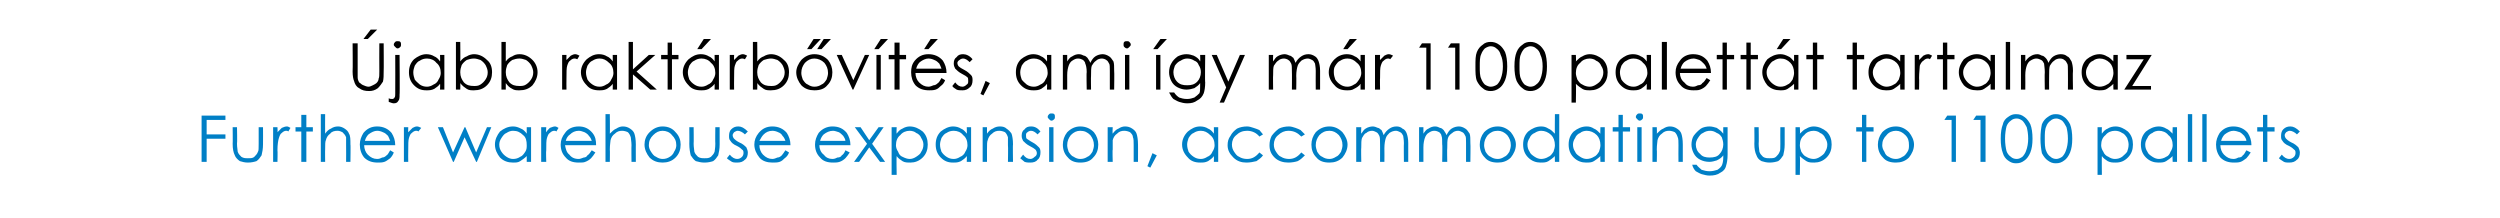 <?xml version="1.0" standalone="no"?>
<!DOCTYPE svg PUBLIC "-//W3C//DTD SVG 1.1//EN" "http://www.w3.org/Graphics/SVG/1.1/DTD/svg11.dtd">
<svg xmlns="http://www.w3.org/2000/svg" version="1.1" width="346px" height="30.2px" viewBox="0 0 346 30.2">
  <desc>jabb rakt rb v t s, ami gy m r 1100 palett t tartalmaz Further warehouse expansion, accommodating up to 1100 pallets</desc>
  <defs/>
  <g id="Polygon8329">
    <path d="M 27.9 16 L 31.2 16 L 31.2 16.6 L 28.6 16.6 L 28.6 18.6 L 31.2 18.6 L 31.2 19.2 L 28.6 19.2 L 28.6 22.4 L 27.9 22.4 L 27.9 16 Z M 32.2 17.6 L 32.8 17.6 C 32.8 17.6 32.85 19.87 32.8 19.9 C 32.8 20.4 32.9 20.8 32.9 21 C 33 21.3 33.2 21.5 33.4 21.7 C 33.7 21.9 34 21.9 34.3 21.9 C 34.7 21.9 35 21.9 35.2 21.7 C 35.4 21.5 35.6 21.3 35.7 21 C 35.8 20.9 35.8 20.5 35.8 19.9 C 35.79 19.87 35.8 17.6 35.8 17.6 L 36.4 17.6 C 36.4 17.6 36.42 19.98 36.4 20 C 36.4 20.6 36.3 21.1 36.2 21.5 C 36 21.8 35.8 22.1 35.5 22.3 C 35.2 22.4 34.8 22.5 34.3 22.5 C 33.9 22.5 33.5 22.4 33.2 22.3 C 32.9 22.1 32.6 21.8 32.5 21.5 C 32.3 21.1 32.2 20.6 32.2 19.9 C 32.23 19.94 32.2 17.6 32.2 17.6 Z M 37.8 17.6 L 38.4 17.6 C 38.4 17.6 38.44 18.34 38.4 18.3 C 38.6 18.1 38.8 17.9 39 17.7 C 39.2 17.6 39.5 17.5 39.7 17.5 C 39.9 17.5 40 17.6 40.2 17.7 C 40.2 17.7 39.9 18.2 39.9 18.2 C 39.8 18.1 39.7 18.1 39.6 18.1 C 39.4 18.1 39.2 18.2 39 18.4 C 38.8 18.5 38.7 18.8 38.6 19.1 C 38.5 19.4 38.4 20 38.4 20.8 C 38.44 20.8 38.4 22.4 38.4 22.4 L 37.8 22.4 L 37.8 17.6 Z M 41.7 15.9 L 42.4 15.9 L 42.4 17.6 L 43.3 17.6 L 43.3 18.2 L 42.4 18.2 L 42.4 22.4 L 41.7 22.4 L 41.7 18.2 L 40.9 18.2 L 40.9 17.6 L 41.7 17.6 L 41.7 15.9 Z M 44.4 15.8 L 45 15.8 C 45 15.8 44.98 18.49 45 18.5 C 45.2 18.2 45.5 17.9 45.8 17.8 C 46.1 17.6 46.4 17.5 46.8 17.5 C 47.1 17.5 47.4 17.6 47.7 17.8 C 48 18 48.2 18.2 48.3 18.5 C 48.5 18.8 48.5 19.3 48.5 20 C 48.54 19.96 48.5 22.4 48.5 22.4 L 47.9 22.4 C 47.9 22.4 47.92 20.14 47.9 20.1 C 47.9 19.6 47.9 19.2 47.9 19 C 47.8 18.7 47.6 18.5 47.4 18.3 C 47.2 18.2 47 18.1 46.7 18.1 C 46.3 18.1 45.9 18.2 45.7 18.5 C 45.4 18.7 45.2 19 45.1 19.4 C 45 19.6 45 20 45 20.7 C 44.98 20.67 45 22.4 45 22.4 L 44.4 22.4 L 44.4 15.8 Z M 54 20.8 C 54 20.8 54.5 21.1 54.5 21.1 C 54.4 21.4 54.2 21.7 54 21.9 C 53.7 22.1 53.5 22.3 53.2 22.4 C 52.9 22.5 52.6 22.5 52.3 22.5 C 51.5 22.5 50.9 22.3 50.4 21.8 C 50 21.3 49.8 20.7 49.8 20 C 49.8 19.4 50 18.9 50.3 18.4 C 50.8 17.8 51.4 17.5 52.2 17.5 C 53 17.5 53.7 17.8 54.2 18.4 C 54.5 18.9 54.7 19.4 54.7 20.1 C 54.7 20.1 50.4 20.1 50.4 20.1 C 50.4 20.6 50.6 21.1 50.9 21.4 C 51.3 21.8 51.7 22 52.2 22 C 52.5 22 52.7 21.9 52.9 21.8 C 53.1 21.8 53.3 21.7 53.5 21.5 C 53.7 21.4 53.8 21.1 54 20.8 Z M 54 19.5 C 53.9 19.2 53.8 19 53.7 18.8 C 53.5 18.6 53.3 18.4 53 18.3 C 52.8 18.2 52.5 18.1 52.2 18.1 C 51.8 18.1 51.4 18.3 51 18.6 C 50.8 18.8 50.6 19.1 50.5 19.5 C 50.5 19.5 54 19.5 54 19.5 Z M 55.9 17.6 L 56.5 17.6 C 56.5 17.6 56.48 18.34 56.5 18.3 C 56.7 18.1 56.9 17.9 57.1 17.7 C 57.3 17.6 57.5 17.5 57.7 17.5 C 57.9 17.5 58.1 17.6 58.3 17.7 C 58.3 17.7 57.9 18.2 57.9 18.2 C 57.8 18.1 57.7 18.1 57.6 18.1 C 57.4 18.1 57.2 18.2 57 18.4 C 56.8 18.5 56.7 18.8 56.6 19.1 C 56.5 19.4 56.5 20 56.5 20.8 C 56.48 20.8 56.5 22.4 56.5 22.4 L 55.9 22.4 L 55.9 17.6 Z M 60.6 17.6 L 61.3 17.6 L 62.7 21.1 L 64.3 17.6 L 64.4 17.6 L 65.9 21.1 L 67.4 17.6 L 68 17.6 L 66 22.4 L 65.9 22.4 L 64.3 19 L 62.8 22.4 L 62.7 22.4 L 60.6 17.6 Z M 73.5 17.6 L 73.5 22.4 L 72.9 22.4 C 72.9 22.4 72.89 21.6 72.9 21.6 C 72.6 21.9 72.3 22.1 72 22.3 C 71.7 22.5 71.4 22.5 71 22.5 C 70.3 22.5 69.7 22.3 69.2 21.8 C 68.8 21.3 68.5 20.7 68.5 20 C 68.5 19.3 68.8 18.7 69.2 18.2 C 69.7 17.8 70.3 17.5 71 17.5 C 71.4 17.5 71.7 17.6 72.1 17.8 C 72.4 17.9 72.7 18.2 72.9 18.5 C 72.89 18.52 72.9 17.6 72.9 17.6 L 73.5 17.6 Z M 71 18.1 C 70.7 18.1 70.4 18.2 70.1 18.4 C 69.8 18.5 69.6 18.8 69.4 19.1 C 69.2 19.4 69.1 19.7 69.1 20 C 69.1 20.4 69.2 20.7 69.4 21 C 69.6 21.3 69.8 21.5 70.1 21.7 C 70.4 21.9 70.7 22 71 22 C 71.4 22 71.7 21.9 72 21.7 C 72.3 21.6 72.5 21.3 72.7 21 C 72.9 20.7 72.9 20.4 72.9 20.1 C 72.9 19.5 72.8 19 72.4 18.7 C 72 18.3 71.6 18.1 71 18.1 Z M 74.9 17.6 L 75.6 17.6 C 75.6 17.6 75.55 18.34 75.6 18.3 C 75.7 18.1 75.9 17.9 76.1 17.7 C 76.4 17.6 76.6 17.5 76.8 17.5 C 77 17.5 77.1 17.6 77.3 17.7 C 77.3 17.7 77 18.2 77 18.2 C 76.9 18.1 76.8 18.1 76.7 18.1 C 76.5 18.1 76.3 18.2 76.1 18.4 C 75.9 18.5 75.8 18.8 75.7 19.1 C 75.6 19.4 75.6 20 75.6 20.8 C 75.55 20.8 75.6 22.4 75.6 22.4 L 74.9 22.4 L 74.9 17.6 Z M 81.9 20.8 C 81.9 20.8 82.4 21.1 82.4 21.1 C 82.2 21.4 82 21.7 81.8 21.9 C 81.6 22.1 81.3 22.3 81 22.4 C 80.8 22.5 80.5 22.5 80.1 22.5 C 79.3 22.5 78.7 22.3 78.3 21.8 C 77.8 21.3 77.6 20.7 77.6 20 C 77.6 19.4 77.8 18.9 78.2 18.4 C 78.6 17.8 79.3 17.5 80.1 17.5 C 80.9 17.5 81.5 17.8 82 18.4 C 82.4 18.9 82.5 19.4 82.5 20.1 C 82.5 20.1 78.2 20.1 78.2 20.1 C 78.3 20.6 78.4 21.1 78.8 21.4 C 79.1 21.8 79.5 22 80.1 22 C 80.3 22 80.5 21.9 80.8 21.8 C 81 21.8 81.2 21.7 81.3 21.5 C 81.5 21.4 81.7 21.1 81.9 20.8 Z M 81.9 19.5 C 81.8 19.2 81.7 19 81.5 18.8 C 81.4 18.6 81.1 18.4 80.9 18.3 C 80.6 18.2 80.4 18.1 80.1 18.1 C 79.6 18.1 79.2 18.3 78.9 18.6 C 78.6 18.8 78.4 19.1 78.3 19.5 C 78.3 19.5 81.9 19.5 81.9 19.5 Z M 83.8 15.8 L 84.4 15.8 C 84.4 15.8 84.43 18.49 84.4 18.5 C 84.7 18.2 85 17.9 85.3 17.8 C 85.6 17.6 85.9 17.5 86.2 17.5 C 86.6 17.5 86.9 17.6 87.2 17.8 C 87.5 18 87.7 18.2 87.8 18.5 C 87.9 18.8 88 19.3 88 20 C 87.99 19.96 88 22.4 88 22.4 L 87.4 22.4 C 87.4 22.4 87.37 20.14 87.4 20.1 C 87.4 19.6 87.3 19.2 87.3 19 C 87.2 18.7 87.1 18.5 86.9 18.3 C 86.7 18.2 86.4 18.1 86.1 18.1 C 85.7 18.1 85.4 18.2 85.1 18.5 C 84.8 18.7 84.6 19 84.5 19.4 C 84.5 19.6 84.4 20 84.4 20.7 C 84.43 20.67 84.4 22.4 84.4 22.4 L 83.8 22.4 L 83.8 15.8 Z M 89.9 18.3 C 90.4 17.8 91 17.5 91.7 17.5 C 92.5 17.5 93.1 17.8 93.5 18.3 C 94 18.8 94.2 19.4 94.2 20 C 94.2 20.7 94 21.3 93.5 21.8 C 93 22.3 92.4 22.5 91.7 22.5 C 91 22.5 90.4 22.3 89.9 21.8 C 89.5 21.3 89.2 20.7 89.2 20 C 89.2 19.4 89.4 18.8 89.9 18.3 C 89.9 18.3 89.9 18.3 89.9 18.3 Z M 91.7 18.1 C 91.2 18.1 90.8 18.3 90.4 18.7 C 90 19.1 89.8 19.5 89.8 20.1 C 89.8 20.4 89.9 20.7 90.1 21 C 90.3 21.3 90.5 21.6 90.8 21.7 C 91.1 21.9 91.4 22 91.7 22 C 92.1 22 92.4 21.9 92.7 21.7 C 92.9 21.6 93.2 21.3 93.3 21 C 93.5 20.7 93.6 20.4 93.6 20.1 C 93.6 19.5 93.4 19.1 93 18.7 C 92.7 18.3 92.2 18.1 91.7 18.1 Z M 95.4 17.6 L 96 17.6 C 96 17.6 96.03 19.87 96 19.9 C 96 20.4 96.1 20.8 96.1 21 C 96.2 21.3 96.4 21.5 96.6 21.7 C 96.9 21.9 97.2 21.9 97.5 21.9 C 97.9 21.9 98.1 21.9 98.4 21.7 C 98.6 21.5 98.8 21.3 98.9 21 C 98.9 20.9 99 20.5 99 19.9 C 98.97 19.87 99 17.6 99 17.6 L 99.6 17.6 C 99.6 17.6 99.6 19.98 99.6 20 C 99.6 20.6 99.5 21.1 99.4 21.5 C 99.2 21.8 99 22.1 98.7 22.3 C 98.4 22.4 98 22.5 97.5 22.5 C 97 22.5 96.7 22.4 96.3 22.3 C 96 22.1 95.8 21.8 95.6 21.5 C 95.5 21.1 95.4 20.6 95.4 19.9 C 95.42 19.94 95.4 17.6 95.4 17.6 Z M 102.2 17.5 C 102.6 17.5 103 17.7 103.5 18.2 C 103.5 18.2 103.1 18.6 103.1 18.6 C 102.8 18.3 102.4 18.1 102.1 18.1 C 101.9 18.1 101.8 18.2 101.6 18.3 C 101.5 18.4 101.4 18.6 101.4 18.7 C 101.4 18.9 101.5 19.1 101.6 19.2 C 101.7 19.3 101.9 19.5 102.3 19.7 C 102.8 19.9 103.1 20.2 103.3 20.4 C 103.4 20.6 103.5 20.9 103.5 21.1 C 103.5 21.5 103.4 21.9 103.1 22.1 C 102.8 22.4 102.5 22.5 102 22.5 C 101.8 22.5 101.5 22.5 101.3 22.4 C 101 22.2 100.8 22.1 100.6 21.9 C 100.6 21.9 101 21.4 101 21.4 C 101.3 21.8 101.7 22 102 22 C 102.3 22 102.5 21.9 102.7 21.7 C 102.8 21.6 102.9 21.4 102.9 21.2 C 102.9 21 102.9 20.8 102.7 20.7 C 102.6 20.6 102.4 20.4 102 20.2 C 101.5 20 101.2 19.7 101.1 19.5 C 100.9 19.3 100.9 19.1 100.9 18.8 C 100.9 18.4 101 18.1 101.2 17.9 C 101.5 17.6 101.8 17.5 102.2 17.5 C 102.2 17.5 102.2 17.5 102.2 17.5 Z M 108.7 20.8 C 108.7 20.8 109.2 21.1 109.2 21.1 C 109.1 21.4 108.9 21.7 108.6 21.9 C 108.4 22.1 108.2 22.3 107.9 22.4 C 107.6 22.5 107.3 22.5 106.9 22.5 C 106.2 22.5 105.5 22.3 105.1 21.8 C 104.7 21.3 104.4 20.7 104.4 20 C 104.4 19.4 104.6 18.9 105 18.4 C 105.5 17.8 106.1 17.5 106.9 17.5 C 107.7 17.5 108.4 17.8 108.9 18.4 C 109.2 18.9 109.4 19.4 109.4 20.1 C 109.4 20.1 105.1 20.1 105.1 20.1 C 105.1 20.6 105.3 21.1 105.6 21.4 C 106 21.8 106.4 22 106.9 22 C 107.1 22 107.4 21.9 107.6 21.8 C 107.8 21.8 108 21.7 108.2 21.5 C 108.3 21.4 108.5 21.1 108.7 20.8 Z M 108.7 19.5 C 108.6 19.2 108.5 19 108.3 18.8 C 108.2 18.6 108 18.4 107.7 18.3 C 107.5 18.2 107.2 18.1 106.9 18.1 C 106.4 18.1 106 18.3 105.7 18.6 C 105.5 18.8 105.3 19.1 105.1 19.5 C 105.1 19.5 108.7 19.5 108.7 19.5 Z M 117 20.8 C 117 20.8 117.6 21.1 117.6 21.1 C 117.4 21.4 117.2 21.7 117 21.9 C 116.8 22.1 116.5 22.3 116.2 22.4 C 115.9 22.5 115.6 22.5 115.3 22.5 C 114.5 22.5 113.9 22.3 113.5 21.8 C 113 21.3 112.8 20.7 112.8 20 C 112.8 19.4 113 18.9 113.3 18.4 C 113.8 17.8 114.5 17.5 115.2 17.5 C 116.1 17.5 116.7 17.8 117.2 18.4 C 117.5 18.9 117.7 19.4 117.7 20.1 C 117.7 20.1 113.4 20.1 113.4 20.1 C 113.4 20.6 113.6 21.1 114 21.4 C 114.3 21.8 114.7 22 115.2 22 C 115.5 22 115.7 21.9 115.9 21.8 C 116.2 21.8 116.4 21.7 116.5 21.5 C 116.7 21.4 116.9 21.1 117 20.8 Z M 117 19.5 C 117 19.2 116.8 19 116.7 18.8 C 116.5 18.6 116.3 18.4 116.1 18.3 C 115.8 18.2 115.5 18.1 115.3 18.1 C 114.8 18.1 114.4 18.3 114 18.6 C 113.8 18.8 113.6 19.1 113.5 19.5 C 113.5 19.5 117 19.5 117 19.5 Z M 118.3 17.6 L 119.1 17.6 L 120.3 19.4 L 121.6 17.6 L 122.3 17.6 L 120.7 19.9 L 122.5 22.4 L 121.8 22.4 L 120.3 20.4 L 118.9 22.4 L 118.2 22.4 L 120 19.9 L 118.3 17.6 Z M 123.4 17.6 L 124.1 17.6 C 124.1 17.6 124.05 18.52 124.1 18.5 C 124.3 18.2 124.6 17.9 124.9 17.8 C 125.2 17.6 125.6 17.5 125.9 17.5 C 126.6 17.5 127.2 17.8 127.7 18.2 C 128.2 18.7 128.4 19.3 128.4 20 C 128.4 20.7 128.2 21.3 127.7 21.8 C 127.2 22.3 126.6 22.5 126 22.5 C 125.6 22.5 125.2 22.5 124.9 22.3 C 124.6 22.1 124.3 21.9 124.1 21.6 C 124.05 21.6 124.1 24.2 124.1 24.2 L 123.4 24.2 L 123.4 17.6 Z M 125.9 18.1 C 125.4 18.1 124.9 18.3 124.6 18.7 C 124.2 19 124 19.5 124 20.1 C 124 20.4 124.1 20.7 124.3 21 C 124.4 21.3 124.6 21.6 124.9 21.7 C 125.3 21.9 125.6 22 125.9 22 C 126.2 22 126.5 21.9 126.8 21.7 C 127.1 21.5 127.4 21.3 127.5 21 C 127.7 20.7 127.8 20.4 127.8 20 C 127.8 19.7 127.7 19.4 127.5 19.1 C 127.4 18.8 127.1 18.5 126.8 18.4 C 126.6 18.2 126.2 18.1 125.9 18.1 Z M 134.4 17.6 L 134.4 22.4 L 133.8 22.4 C 133.8 22.4 133.83 21.6 133.8 21.6 C 133.6 21.9 133.3 22.1 133 22.3 C 132.6 22.5 132.3 22.5 131.9 22.5 C 131.2 22.5 130.7 22.3 130.2 21.8 C 129.7 21.3 129.5 20.7 129.5 20 C 129.5 19.3 129.7 18.7 130.2 18.2 C 130.7 17.8 131.3 17.5 131.9 17.5 C 132.3 17.5 132.7 17.6 133 17.8 C 133.3 17.9 133.6 18.2 133.8 18.5 C 133.83 18.52 133.8 17.6 133.8 17.6 L 134.4 17.6 Z M 132 18.1 C 131.6 18.1 131.3 18.2 131 18.4 C 130.7 18.5 130.5 18.8 130.3 19.1 C 130.2 19.4 130.1 19.7 130.1 20 C 130.1 20.4 130.2 20.7 130.3 21 C 130.5 21.3 130.7 21.5 131 21.7 C 131.3 21.9 131.6 22 132 22 C 132.3 22 132.6 21.9 132.9 21.7 C 133.2 21.6 133.5 21.3 133.6 21 C 133.8 20.7 133.9 20.4 133.9 20.1 C 133.9 19.5 133.7 19 133.3 18.7 C 133 18.3 132.5 18.1 132 18.1 Z M 136 17.6 L 136.6 17.6 C 136.6 17.6 136.6 18.49 136.6 18.5 C 136.8 18.2 137.1 17.9 137.4 17.8 C 137.7 17.6 138 17.5 138.4 17.5 C 138.8 17.5 139.1 17.6 139.3 17.8 C 139.6 18 139.8 18.2 140 18.5 C 140.1 18.8 140.2 19.3 140.2 20 C 140.16 19.96 140.2 22.4 140.2 22.4 L 139.5 22.4 C 139.5 22.4 139.54 20.14 139.5 20.1 C 139.5 19.6 139.5 19.2 139.5 19 C 139.4 18.7 139.3 18.5 139.1 18.3 C 138.9 18.2 138.6 18.1 138.3 18.1 C 137.9 18.1 137.6 18.2 137.3 18.5 C 137 18.7 136.8 19 136.7 19.4 C 136.6 19.6 136.6 20 136.6 20.7 C 136.6 20.67 136.6 22.4 136.6 22.4 L 136 22.4 L 136 17.6 Z M 142.7 17.5 C 143.2 17.5 143.6 17.7 144 18.2 C 144 18.2 143.6 18.6 143.6 18.6 C 143.3 18.3 143 18.1 142.7 18.1 C 142.5 18.1 142.3 18.2 142.2 18.3 C 142 18.4 142 18.6 142 18.7 C 142 18.9 142 19.1 142.1 19.2 C 142.3 19.3 142.5 19.5 142.9 19.7 C 143.3 19.9 143.6 20.2 143.8 20.4 C 144 20.6 144 20.9 144 21.1 C 144 21.5 143.9 21.9 143.6 22.1 C 143.4 22.4 143 22.5 142.6 22.5 C 142.3 22.5 142.1 22.5 141.8 22.4 C 141.6 22.2 141.4 22.1 141.2 21.9 C 141.2 21.9 141.6 21.4 141.6 21.4 C 141.9 21.8 142.2 22 142.6 22 C 142.8 22 143 21.9 143.2 21.7 C 143.4 21.6 143.5 21.4 143.5 21.2 C 143.5 21 143.4 20.8 143.3 20.7 C 143.2 20.6 142.9 20.4 142.5 20.2 C 142.1 20 141.8 19.7 141.6 19.5 C 141.5 19.3 141.4 19.1 141.4 18.8 C 141.4 18.4 141.5 18.1 141.8 17.9 C 142 17.6 142.3 17.5 142.7 17.5 C 142.7 17.5 142.7 17.5 142.7 17.5 Z M 145.5 15.7 C 145.7 15.7 145.8 15.7 145.9 15.8 C 146 15.9 146 16 146 16.2 C 146 16.3 146 16.4 145.9 16.5 C 145.8 16.6 145.7 16.7 145.5 16.7 C 145.4 16.7 145.3 16.6 145.2 16.5 C 145.1 16.4 145 16.3 145 16.2 C 145 16 145.1 15.9 145.2 15.8 C 145.3 15.7 145.4 15.7 145.5 15.7 Z M 145.2 17.6 L 145.8 17.6 L 145.8 22.4 L 145.2 22.4 L 145.2 17.6 Z M 147.7 18.3 C 148.2 17.8 148.8 17.5 149.5 17.5 C 150.3 17.5 150.9 17.8 151.4 18.3 C 151.8 18.8 152 19.4 152 20 C 152 20.7 151.8 21.3 151.3 21.8 C 150.9 22.3 150.3 22.5 149.5 22.5 C 148.8 22.5 148.2 22.3 147.8 21.8 C 147.3 21.3 147.1 20.7 147.1 20 C 147.1 19.4 147.3 18.8 147.7 18.3 C 147.7 18.3 147.7 18.3 147.7 18.3 Z M 149.5 18.1 C 149 18.1 148.6 18.3 148.2 18.7 C 147.9 19.1 147.7 19.5 147.7 20.1 C 147.7 20.4 147.8 20.7 147.9 21 C 148.1 21.3 148.3 21.6 148.6 21.7 C 148.9 21.9 149.2 22 149.5 22 C 149.9 22 150.2 21.9 150.5 21.7 C 150.8 21.6 151 21.3 151.2 21 C 151.3 20.7 151.4 20.4 151.4 20.1 C 151.4 19.5 151.2 19.1 150.9 18.7 C 150.5 18.3 150.1 18.1 149.5 18.1 Z M 153.3 17.6 L 154 17.6 C 154 17.6 153.95 18.49 154 18.5 C 154.2 18.2 154.5 17.9 154.8 17.8 C 155.1 17.6 155.4 17.5 155.7 17.5 C 156.1 17.5 156.4 17.6 156.7 17.8 C 157 18 157.2 18.2 157.3 18.5 C 157.4 18.8 157.5 19.3 157.5 20 C 157.51 19.96 157.5 22.4 157.5 22.4 L 156.9 22.4 C 156.9 22.4 156.89 20.14 156.9 20.1 C 156.9 19.6 156.9 19.2 156.8 19 C 156.8 18.7 156.6 18.5 156.4 18.3 C 156.2 18.2 155.9 18.1 155.6 18.1 C 155.2 18.1 154.9 18.2 154.6 18.5 C 154.3 18.7 154.1 19 154 19.4 C 154 19.6 154 20 154 20.7 C 153.95 20.67 154 22.4 154 22.4 L 153.3 22.4 L 153.3 17.6 Z M 159.5 21.2 L 160.1 21.5 L 159.2 23.2 L 158.8 23 L 159.5 21.2 Z M 168.6 17.6 L 168.6 22.4 L 168 22.4 C 168 22.4 168.02 21.6 168 21.6 C 167.8 21.9 167.5 22.1 167.2 22.3 C 166.8 22.5 166.5 22.5 166.1 22.5 C 165.4 22.5 164.8 22.3 164.4 21.8 C 163.9 21.3 163.6 20.7 163.6 20 C 163.6 19.3 163.9 18.7 164.4 18.2 C 164.9 17.8 165.4 17.5 166.1 17.5 C 166.5 17.5 166.9 17.6 167.2 17.8 C 167.5 17.9 167.8 18.2 168 18.5 C 168.02 18.52 168 17.6 168 17.6 L 168.6 17.6 Z M 166.2 18.1 C 165.8 18.1 165.5 18.2 165.2 18.4 C 164.9 18.5 164.7 18.8 164.5 19.1 C 164.4 19.4 164.3 19.7 164.3 20 C 164.3 20.4 164.4 20.7 164.5 21 C 164.7 21.3 164.9 21.5 165.2 21.7 C 165.5 21.9 165.8 22 166.2 22 C 166.5 22 166.8 21.9 167.1 21.7 C 167.4 21.6 167.7 21.3 167.8 21 C 168 20.7 168.1 20.4 168.1 20.1 C 168.1 19.5 167.9 19 167.5 18.7 C 167.1 18.3 166.7 18.1 166.2 18.1 Z M 174.8 18.6 C 174.8 18.6 174.3 18.9 174.3 18.9 C 173.9 18.4 173.3 18.1 172.6 18.1 C 172 18.1 171.5 18.3 171.1 18.7 C 170.7 19 170.5 19.5 170.5 20 C 170.5 20.4 170.6 20.7 170.8 21 C 171 21.3 171.2 21.6 171.5 21.7 C 171.8 21.9 172.2 22 172.6 22 C 173.3 22 173.8 21.7 174.3 21.1 C 174.3 21.1 174.8 21.5 174.8 21.5 C 174.6 21.8 174.2 22.1 173.9 22.3 C 173.5 22.4 173 22.5 172.5 22.5 C 171.8 22.5 171.2 22.3 170.7 21.8 C 170.2 21.3 169.9 20.8 169.9 20.1 C 169.9 19.6 170 19.2 170.3 18.8 C 170.5 18.4 170.8 18.1 171.2 17.8 C 171.6 17.6 172.1 17.5 172.6 17.5 C 172.9 17.5 173.2 17.6 173.5 17.7 C 173.8 17.8 174.1 17.9 174.3 18 C 174.5 18.2 174.6 18.4 174.8 18.6 Z M 180.6 18.6 C 180.6 18.6 180.1 18.9 180.1 18.9 C 179.6 18.4 179.1 18.1 178.3 18.1 C 177.8 18.1 177.3 18.3 176.9 18.7 C 176.5 19 176.3 19.5 176.3 20 C 176.3 20.4 176.4 20.7 176.6 21 C 176.8 21.3 177 21.6 177.3 21.7 C 177.6 21.9 178 22 178.4 22 C 179.1 22 179.6 21.7 180.1 21.1 C 180.1 21.1 180.6 21.5 180.6 21.5 C 180.3 21.8 180 22.1 179.6 22.3 C 179.3 22.4 178.8 22.5 178.3 22.5 C 177.6 22.5 176.9 22.3 176.4 21.8 C 175.9 21.3 175.7 20.8 175.7 20.1 C 175.7 19.6 175.8 19.2 176 18.8 C 176.3 18.4 176.6 18.1 177 17.8 C 177.4 17.6 177.9 17.5 178.4 17.5 C 178.7 17.5 179 17.6 179.3 17.7 C 179.6 17.8 179.8 17.9 180 18 C 180.2 18.2 180.4 18.4 180.6 18.6 Z M 182.1 18.3 C 182.6 17.8 183.2 17.5 184 17.5 C 184.7 17.5 185.3 17.8 185.8 18.3 C 186.2 18.8 186.5 19.4 186.5 20 C 186.5 20.7 186.2 21.3 185.8 21.8 C 185.3 22.3 184.7 22.5 184 22.5 C 183.2 22.5 182.6 22.3 182.2 21.8 C 181.7 21.3 181.5 20.7 181.5 20 C 181.5 19.4 181.7 18.8 182.1 18.3 C 182.1 18.3 182.1 18.3 182.1 18.3 Z M 184 18.1 C 183.4 18.1 183 18.3 182.6 18.7 C 182.3 19.1 182.1 19.5 182.1 20.1 C 182.1 20.4 182.2 20.7 182.3 21 C 182.5 21.3 182.7 21.6 183 21.7 C 183.3 21.9 183.6 22 184 22 C 184.3 22 184.6 21.9 184.9 21.7 C 185.2 21.6 185.4 21.3 185.6 21 C 185.7 20.7 185.8 20.4 185.8 20.1 C 185.8 19.5 185.6 19.1 185.3 18.7 C 184.9 18.3 184.5 18.1 184 18.1 Z M 187.7 17.6 L 188.4 17.6 C 188.4 17.6 188.36 18.46 188.4 18.5 C 188.6 18.2 188.8 17.9 189 17.8 C 189.3 17.6 189.7 17.5 190 17.5 C 190.2 17.5 190.5 17.6 190.7 17.7 C 190.9 17.7 191 17.9 191.2 18 C 191.3 18.2 191.4 18.4 191.5 18.7 C 191.7 18.3 192 18 192.3 17.8 C 192.6 17.6 192.9 17.5 193.3 17.5 C 193.6 17.5 193.9 17.6 194.1 17.8 C 194.4 17.9 194.6 18.2 194.7 18.5 C 194.8 18.8 194.9 19.2 194.9 19.8 C 194.9 19.81 194.9 22.4 194.9 22.4 L 194.3 22.4 C 194.3 22.4 194.27 19.81 194.3 19.8 C 194.3 19.3 194.2 18.9 194.2 18.8 C 194.1 18.6 194 18.4 193.8 18.3 C 193.6 18.2 193.4 18.1 193.2 18.1 C 192.9 18.1 192.6 18.2 192.3 18.4 C 192.1 18.6 191.9 18.8 191.8 19.1 C 191.7 19.4 191.6 19.9 191.6 20.5 C 191.62 20.55 191.6 22.4 191.6 22.4 L 191 22.4 C 191 22.4 191.01 19.97 191 20 C 191 19.4 191 19 190.9 18.8 C 190.8 18.6 190.7 18.4 190.5 18.3 C 190.3 18.2 190.1 18.1 189.9 18.1 C 189.6 18.1 189.3 18.2 189.1 18.4 C 188.8 18.5 188.7 18.8 188.5 19.1 C 188.4 19.4 188.4 19.8 188.4 20.4 C 188.36 20.39 188.4 22.4 188.4 22.4 L 187.7 22.4 L 187.7 17.6 Z M 196.4 17.6 L 197 17.6 C 197 17.6 197 18.46 197 18.5 C 197.2 18.2 197.4 17.9 197.7 17.8 C 198 17.6 198.3 17.5 198.6 17.5 C 198.9 17.5 199.1 17.6 199.3 17.7 C 199.5 17.7 199.7 17.9 199.8 18 C 199.9 18.2 200.1 18.4 200.2 18.7 C 200.4 18.3 200.6 18 200.9 17.8 C 201.2 17.6 201.6 17.5 201.9 17.5 C 202.2 17.5 202.5 17.6 202.8 17.8 C 203 17.9 203.2 18.2 203.4 18.5 C 203.5 18.8 203.5 19.2 203.5 19.8 C 203.54 19.81 203.5 22.4 203.5 22.4 L 202.9 22.4 C 202.9 22.4 202.91 19.81 202.9 19.8 C 202.9 19.3 202.9 18.9 202.8 18.8 C 202.7 18.6 202.6 18.4 202.4 18.3 C 202.2 18.2 202 18.1 201.8 18.1 C 201.5 18.1 201.2 18.2 201 18.4 C 200.7 18.6 200.5 18.8 200.4 19.1 C 200.3 19.4 200.3 19.9 200.3 20.5 C 200.26 20.55 200.3 22.4 200.3 22.4 L 199.6 22.4 C 199.6 22.4 199.65 19.97 199.6 20 C 199.6 19.4 199.6 19 199.5 18.8 C 199.5 18.6 199.3 18.4 199.2 18.3 C 199 18.2 198.8 18.1 198.5 18.1 C 198.2 18.1 198 18.2 197.7 18.4 C 197.5 18.5 197.3 18.8 197.2 19.1 C 197.1 19.4 197 19.8 197 20.4 C 197 20.39 197 22.4 197 22.4 L 196.4 22.4 L 196.4 17.6 Z M 205.4 18.3 C 205.9 17.8 206.5 17.5 207.3 17.5 C 208 17.5 208.6 17.8 209.1 18.3 C 209.5 18.8 209.8 19.4 209.8 20 C 209.8 20.7 209.5 21.3 209.1 21.8 C 208.6 22.3 208 22.5 207.3 22.5 C 206.5 22.5 205.9 22.3 205.5 21.8 C 205 21.3 204.8 20.7 204.8 20 C 204.8 19.4 205 18.8 205.4 18.3 C 205.4 18.3 205.4 18.3 205.4 18.3 Z M 207.3 18.1 C 206.7 18.1 206.3 18.3 205.9 18.7 C 205.6 19.1 205.4 19.5 205.4 20.1 C 205.4 20.4 205.5 20.7 205.6 21 C 205.8 21.3 206 21.6 206.3 21.7 C 206.6 21.9 206.9 22 207.3 22 C 207.6 22 207.9 21.9 208.2 21.7 C 208.5 21.6 208.7 21.3 208.9 21 C 209 20.7 209.1 20.4 209.1 20.1 C 209.1 19.5 208.9 19.1 208.6 18.7 C 208.2 18.3 207.8 18.1 207.3 18.1 Z M 215.8 15.8 L 215.8 22.4 L 215.2 22.4 C 215.2 22.4 215.17 21.6 215.2 21.6 C 214.9 21.9 214.6 22.1 214.3 22.3 C 214 22.5 213.6 22.5 213.2 22.5 C 212.6 22.5 212 22.3 211.5 21.8 C 211 21.3 210.8 20.7 210.8 20 C 210.8 19.3 211 18.7 211.5 18.2 C 212 17.8 212.6 17.5 213.3 17.5 C 213.7 17.5 214 17.6 214.3 17.8 C 214.6 17.9 214.9 18.2 215.2 18.5 C 215.17 18.52 215.2 15.8 215.2 15.8 L 215.8 15.8 Z M 213.3 18.1 C 213 18.1 212.7 18.2 212.4 18.4 C 212.1 18.5 211.8 18.8 211.7 19.1 C 211.5 19.4 211.4 19.7 211.4 20 C 211.4 20.4 211.5 20.7 211.7 21 C 211.8 21.3 212.1 21.5 212.4 21.7 C 212.7 21.9 213 22 213.3 22 C 213.6 22 214 21.9 214.3 21.7 C 214.6 21.6 214.8 21.3 215 21 C 215.1 20.7 215.2 20.4 215.2 20.1 C 215.2 19.5 215 19 214.7 18.7 C 214.3 18.3 213.8 18.1 213.3 18.1 Z M 222.1 17.6 L 222.1 22.4 L 221.5 22.4 C 221.5 22.4 221.46 21.6 221.5 21.6 C 221.2 21.9 220.9 22.1 220.6 22.3 C 220.3 22.5 219.9 22.5 219.5 22.5 C 218.9 22.5 218.3 22.3 217.8 21.8 C 217.3 21.3 217.1 20.7 217.1 20 C 217.1 19.3 217.3 18.7 217.8 18.2 C 218.3 17.8 218.9 17.5 219.6 17.5 C 220 17.5 220.3 17.6 220.6 17.8 C 220.9 17.9 221.2 18.2 221.5 18.5 C 221.46 18.52 221.5 17.6 221.5 17.6 L 222.1 17.6 Z M 219.6 18.1 C 219.3 18.1 218.9 18.2 218.7 18.4 C 218.4 18.5 218.1 18.8 218 19.1 C 217.8 19.4 217.7 19.7 217.7 20 C 217.7 20.4 217.8 20.7 218 21 C 218.1 21.3 218.4 21.5 218.7 21.7 C 219 21.9 219.3 22 219.6 22 C 219.9 22 220.3 21.9 220.6 21.7 C 220.9 21.6 221.1 21.3 221.3 21 C 221.4 20.7 221.5 20.4 221.5 20.1 C 221.5 19.5 221.3 19 221 18.7 C 220.6 18.3 220.1 18.1 219.6 18.1 Z M 224 15.9 L 224.6 15.9 L 224.6 17.6 L 225.6 17.6 L 225.6 18.2 L 224.6 18.2 L 224.6 22.4 L 224 22.4 L 224 18.2 L 223.2 18.2 L 223.2 17.6 L 224 17.6 L 224 15.9 Z M 226.9 15.7 C 227.1 15.7 227.2 15.7 227.3 15.8 C 227.4 15.9 227.4 16 227.4 16.2 C 227.4 16.3 227.4 16.4 227.3 16.5 C 227.2 16.6 227.1 16.7 226.9 16.7 C 226.8 16.7 226.7 16.6 226.6 16.5 C 226.5 16.4 226.4 16.3 226.4 16.2 C 226.4 16 226.5 15.9 226.6 15.8 C 226.7 15.7 226.8 15.7 226.9 15.7 Z M 226.6 17.6 L 227.2 17.6 L 227.2 22.4 L 226.6 22.4 L 226.6 17.6 Z M 228.7 17.6 L 229.3 17.6 C 229.3 17.6 229.34 18.49 229.3 18.5 C 229.6 18.2 229.9 17.9 230.2 17.8 C 230.5 17.6 230.8 17.5 231.1 17.5 C 231.5 17.5 231.8 17.6 232.1 17.8 C 232.4 18 232.6 18.2 232.7 18.5 C 232.8 18.8 232.9 19.3 232.9 20 C 232.9 19.96 232.9 22.4 232.9 22.4 L 232.3 22.4 C 232.3 22.4 232.28 20.14 232.3 20.1 C 232.3 19.6 232.3 19.2 232.2 19 C 232.1 18.7 232 18.5 231.8 18.3 C 231.6 18.2 231.3 18.1 231 18.1 C 230.6 18.1 230.3 18.2 230 18.5 C 229.7 18.7 229.5 19 229.4 19.4 C 229.4 19.6 229.3 20 229.3 20.7 C 229.34 20.67 229.3 22.4 229.3 22.4 L 228.7 22.4 L 228.7 17.6 Z M 238.5 17.6 L 239.1 17.6 C 239.1 17.6 239.1 21.45 239.1 21.4 C 239.1 22.1 239 22.6 238.9 22.9 C 238.8 23.4 238.5 23.7 238.1 23.9 C 237.7 24.2 237.2 24.3 236.6 24.3 C 236.2 24.3 235.9 24.2 235.5 24.1 C 235.2 24 234.9 23.8 234.7 23.7 C 234.5 23.5 234.3 23.2 234.2 22.8 C 234.2 22.8 234.8 22.8 234.8 22.8 C 235 23.1 235.3 23.3 235.5 23.5 C 235.8 23.6 236.2 23.7 236.6 23.7 C 237 23.7 237.4 23.6 237.7 23.5 C 238 23.3 238.2 23.1 238.3 22.9 C 238.4 22.7 238.5 22.3 238.5 21.8 C 238.5 21.8 238.5 21.5 238.5 21.5 C 238.3 21.8 238 22 237.6 22.2 C 237.3 22.3 236.9 22.4 236.6 22.4 C 236.1 22.4 235.7 22.3 235.3 22.1 C 234.9 21.9 234.6 21.6 234.4 21.2 C 234.2 20.8 234.1 20.4 234.1 20 C 234.1 19.6 234.2 19.1 234.4 18.8 C 234.7 18.4 235 18.1 235.4 17.8 C 235.7 17.6 236.2 17.5 236.6 17.5 C 236.9 17.5 237.3 17.6 237.6 17.7 C 237.9 17.9 238.2 18.1 238.5 18.5 C 238.48 18.47 238.5 17.6 238.5 17.6 Z M 236.7 18.1 C 236.3 18.1 236 18.2 235.7 18.4 C 235.4 18.5 235.2 18.8 235 19.1 C 234.8 19.4 234.7 19.7 234.7 20 C 234.7 20.5 234.9 21 235.3 21.3 C 235.6 21.7 236.1 21.8 236.6 21.8 C 237.2 21.8 237.7 21.7 238 21.3 C 238.3 21 238.5 20.5 238.5 20 C 238.5 19.6 238.4 19.3 238.3 19 C 238.1 18.7 237.9 18.5 237.6 18.4 C 237.3 18.2 237 18.1 236.7 18.1 Z M 242.8 17.6 L 243.4 17.6 C 243.4 17.6 243.44 19.87 243.4 19.9 C 243.4 20.4 243.5 20.8 243.5 21 C 243.6 21.3 243.8 21.5 244 21.7 C 244.3 21.9 244.6 21.9 244.9 21.9 C 245.3 21.9 245.6 21.9 245.8 21.7 C 246 21.5 246.2 21.3 246.3 21 C 246.4 20.9 246.4 20.5 246.4 19.9 C 246.38 19.87 246.4 17.6 246.4 17.6 L 247 17.6 C 247 17.6 247.01 19.98 247 20 C 247 20.6 246.9 21.1 246.8 21.5 C 246.6 21.8 246.4 22.1 246.1 22.3 C 245.8 22.4 245.4 22.5 244.9 22.5 C 244.5 22.5 244.1 22.4 243.8 22.3 C 243.4 22.1 243.2 21.8 243.1 21.5 C 242.9 21.1 242.8 20.6 242.8 19.9 C 242.83 19.94 242.8 17.6 242.8 17.6 Z M 248.5 17.6 L 249.1 17.6 C 249.1 17.6 249.15 18.52 249.1 18.5 C 249.4 18.2 249.7 17.9 250 17.8 C 250.3 17.6 250.7 17.5 251 17.5 C 251.7 17.5 252.3 17.8 252.8 18.2 C 253.3 18.7 253.5 19.3 253.5 20 C 253.5 20.7 253.3 21.3 252.8 21.8 C 252.3 22.3 251.7 22.5 251.1 22.5 C 250.7 22.5 250.3 22.5 250 22.3 C 249.7 22.1 249.4 21.9 249.1 21.6 C 249.15 21.6 249.1 24.2 249.1 24.2 L 248.5 24.2 L 248.5 17.6 Z M 251 18.1 C 250.5 18.1 250 18.3 249.7 18.7 C 249.3 19 249.1 19.5 249.1 20.1 C 249.1 20.4 249.2 20.7 249.3 21 C 249.5 21.3 249.7 21.6 250 21.7 C 250.3 21.9 250.7 22 251 22 C 251.3 22 251.6 21.9 251.9 21.7 C 252.2 21.5 252.5 21.3 252.6 21 C 252.8 20.7 252.9 20.4 252.9 20 C 252.9 19.7 252.8 19.4 252.6 19.1 C 252.5 18.8 252.2 18.5 251.9 18.4 C 251.7 18.2 251.3 18.1 251 18.1 Z M 257.7 15.9 L 258.3 15.9 L 258.3 17.6 L 259.3 17.6 L 259.3 18.2 L 258.3 18.2 L 258.3 22.4 L 257.7 22.4 L 257.7 18.2 L 256.9 18.2 L 256.9 17.6 L 257.7 17.6 L 257.7 15.9 Z M 260.5 18.3 C 261 17.8 261.6 17.5 262.4 17.5 C 263.1 17.5 263.7 17.8 264.2 18.3 C 264.6 18.8 264.9 19.4 264.9 20 C 264.9 20.7 264.6 21.3 264.2 21.8 C 263.7 22.3 263.1 22.5 262.4 22.5 C 261.6 22.5 261 22.3 260.6 21.8 C 260.1 21.3 259.9 20.7 259.9 20 C 259.9 19.4 260.1 18.8 260.5 18.3 C 260.5 18.3 260.5 18.3 260.5 18.3 Z M 262.4 18.1 C 261.9 18.1 261.4 18.3 261.1 18.7 C 260.7 19.1 260.5 19.5 260.5 20.1 C 260.5 20.4 260.6 20.7 260.8 21 C 260.9 21.3 261.1 21.6 261.4 21.7 C 261.7 21.9 262 22 262.4 22 C 262.7 22 263 21.9 263.3 21.7 C 263.6 21.6 263.8 21.3 264 21 C 264.2 20.7 264.2 20.4 264.2 20.1 C 264.2 19.5 264.1 19.1 263.7 18.7 C 263.3 18.3 262.9 18.1 262.4 18.1 Z M 269.5 16 L 270.7 16 L 270.7 22.4 L 270.1 22.4 L 270.1 16.6 L 269.1 16.6 L 269.5 16 Z M 273.5 16 L 274.8 16 L 274.8 22.4 L 274.1 22.4 L 274.1 16.6 L 273.1 16.6 L 273.5 16 Z M 276.9 19.2 C 276.9 18.3 277 17.7 277.2 17.2 C 277.3 16.7 277.6 16.4 277.9 16.2 C 278.3 15.9 278.6 15.8 279 15.8 C 279.5 15.8 279.8 15.9 280.2 16.2 C 280.5 16.4 280.8 16.8 281 17.2 C 281.2 17.7 281.3 18.4 281.3 19.2 C 281.3 20 281.2 20.6 281 21.1 C 280.8 21.6 280.5 22 280.2 22.2 C 279.8 22.5 279.5 22.6 279 22.6 C 278.6 22.6 278.3 22.5 277.9 22.2 C 277.6 22 277.3 21.6 277.2 21.2 C 277 20.7 276.9 20 276.9 19.2 Z M 277.5 19.2 C 277.5 19.9 277.6 20.5 277.7 20.9 C 277.8 21.2 278 21.5 278.3 21.7 C 278.5 21.9 278.8 22 279.1 22 C 279.4 22 279.6 21.9 279.9 21.7 C 280.1 21.5 280.3 21.2 280.4 20.9 C 280.6 20.4 280.7 19.8 280.7 19.2 C 280.7 18.5 280.6 18 280.5 17.6 C 280.3 17.2 280.1 16.9 279.9 16.7 C 279.6 16.5 279.4 16.4 279.1 16.4 C 278.8 16.4 278.5 16.5 278.3 16.7 C 278 16.9 277.8 17.2 277.7 17.5 C 277.6 17.9 277.5 18.5 277.5 19.2 Z M 282.4 19.2 C 282.4 18.3 282.5 17.7 282.6 17.2 C 282.8 16.7 283.1 16.4 283.4 16.2 C 283.8 15.9 284.1 15.8 284.5 15.8 C 285 15.8 285.3 15.9 285.7 16.2 C 286 16.4 286.3 16.8 286.5 17.2 C 286.7 17.7 286.8 18.4 286.8 19.2 C 286.8 20 286.7 20.6 286.5 21.1 C 286.3 21.6 286 22 285.7 22.2 C 285.3 22.5 285 22.6 284.5 22.6 C 284.1 22.6 283.8 22.5 283.4 22.2 C 283.1 22 282.8 21.6 282.6 21.2 C 282.5 20.7 282.4 20 282.4 19.2 Z M 283 19.2 C 283 19.9 283 20.5 283.2 20.9 C 283.3 21.2 283.5 21.5 283.8 21.7 C 284 21.9 284.3 22 284.6 22 C 284.8 22 285.1 21.9 285.4 21.7 C 285.6 21.5 285.8 21.2 285.9 20.9 C 286.1 20.4 286.2 19.8 286.2 19.2 C 286.2 18.5 286.1 18 286 17.6 C 285.8 17.2 285.6 16.9 285.4 16.7 C 285.1 16.5 284.8 16.4 284.6 16.4 C 284.3 16.4 284 16.5 283.8 16.7 C 283.5 16.9 283.3 17.2 283.2 17.5 C 283 17.9 283 18.5 283 19.2 Z M 290.3 17.6 L 290.9 17.6 C 290.9 17.6 290.87 18.52 290.9 18.5 C 291.1 18.2 291.4 17.9 291.7 17.8 C 292 17.6 292.4 17.5 292.8 17.5 C 293.4 17.5 294 17.8 294.5 18.2 C 295 18.7 295.2 19.3 295.2 20 C 295.2 20.7 295 21.3 294.5 21.8 C 294 22.3 293.5 22.5 292.8 22.5 C 292.4 22.5 292.1 22.5 291.7 22.3 C 291.4 22.1 291.1 21.9 290.9 21.6 C 290.87 21.6 290.9 24.2 290.9 24.2 L 290.3 24.2 L 290.3 17.6 Z M 292.7 18.1 C 292.2 18.1 291.7 18.3 291.4 18.7 C 291 19 290.8 19.5 290.8 20.1 C 290.8 20.4 290.9 20.7 291.1 21 C 291.2 21.3 291.5 21.6 291.8 21.7 C 292.1 21.9 292.4 22 292.7 22 C 293.1 22 293.4 21.9 293.7 21.7 C 293.9 21.5 294.2 21.3 294.4 21 C 294.5 20.7 294.6 20.4 294.6 20 C 294.6 19.7 294.5 19.4 294.4 19.1 C 294.2 18.8 294 18.5 293.7 18.4 C 293.4 18.2 293.1 18.1 292.7 18.1 Z M 301.3 17.6 L 301.3 22.4 L 300.7 22.4 C 300.7 22.4 300.65 21.6 300.7 21.6 C 300.4 21.9 300.1 22.1 299.8 22.3 C 299.5 22.5 299.1 22.5 298.7 22.5 C 298.1 22.5 297.5 22.3 297 21.8 C 296.5 21.3 296.3 20.7 296.3 20 C 296.3 19.3 296.5 18.7 297 18.2 C 297.5 17.8 298.1 17.5 298.8 17.5 C 299.1 17.5 299.5 17.6 299.8 17.8 C 300.1 17.9 300.4 18.2 300.7 18.5 C 300.65 18.52 300.7 17.6 300.7 17.6 L 301.3 17.6 Z M 298.8 18.1 C 298.5 18.1 298.1 18.2 297.9 18.4 C 297.6 18.5 297.3 18.8 297.2 19.1 C 297 19.4 296.9 19.7 296.9 20 C 296.9 20.4 297 20.7 297.2 21 C 297.3 21.3 297.6 21.5 297.9 21.7 C 298.2 21.9 298.5 22 298.8 22 C 299.1 22 299.5 21.9 299.8 21.7 C 300.1 21.6 300.3 21.3 300.4 21 C 300.6 20.7 300.7 20.4 300.7 20.1 C 300.7 19.5 300.5 19 300.1 18.7 C 299.8 18.3 299.3 18.1 298.8 18.1 Z M 302.8 15.8 L 303.4 15.8 L 303.4 22.4 L 302.8 22.4 L 302.8 15.8 Z M 304.8 15.8 L 305.4 15.8 L 305.4 22.4 L 304.8 22.4 L 304.8 15.8 Z M 310.9 20.8 C 310.9 20.8 311.5 21.1 311.5 21.1 C 311.3 21.4 311.1 21.7 310.9 21.9 C 310.6 22.1 310.4 22.3 310.1 22.4 C 309.8 22.5 309.5 22.5 309.2 22.5 C 308.4 22.5 307.8 22.3 307.3 21.8 C 306.9 21.3 306.7 20.7 306.7 20 C 306.7 19.4 306.9 18.9 307.2 18.4 C 307.7 17.8 308.3 17.5 309.1 17.5 C 309.9 17.5 310.6 17.8 311.1 18.4 C 311.4 18.9 311.6 19.4 311.6 20.1 C 311.6 20.1 307.3 20.1 307.3 20.1 C 307.3 20.6 307.5 21.1 307.8 21.4 C 308.2 21.8 308.6 22 309.1 22 C 309.4 22 309.6 21.9 309.8 21.8 C 310.1 21.8 310.3 21.7 310.4 21.5 C 310.6 21.4 310.7 21.1 310.9 20.8 Z M 310.9 19.5 C 310.9 19.2 310.7 19 310.6 18.8 C 310.4 18.6 310.2 18.4 310 18.3 C 309.7 18.2 309.4 18.1 309.1 18.1 C 308.7 18.1 308.3 18.3 307.9 18.6 C 307.7 18.8 307.5 19.1 307.4 19.5 C 307.4 19.5 310.9 19.5 310.9 19.5 Z M 313.2 15.9 L 313.8 15.9 L 313.8 17.6 L 314.8 17.6 L 314.8 18.2 L 313.8 18.2 L 313.8 22.4 L 313.2 22.4 L 313.2 18.2 L 312.4 18.2 L 312.4 17.6 L 313.2 17.6 L 313.2 15.9 Z M 317 17.5 C 317.4 17.5 317.8 17.7 318.3 18.2 C 318.3 18.2 317.9 18.6 317.9 18.6 C 317.6 18.3 317.2 18.1 316.9 18.1 C 316.7 18.1 316.6 18.2 316.4 18.3 C 316.3 18.4 316.2 18.6 316.2 18.7 C 316.2 18.9 316.3 19.1 316.4 19.2 C 316.5 19.3 316.7 19.5 317.1 19.7 C 317.6 19.9 317.9 20.2 318.1 20.4 C 318.2 20.6 318.3 20.9 318.3 21.1 C 318.3 21.5 318.2 21.9 317.9 22.1 C 317.6 22.4 317.3 22.5 316.8 22.5 C 316.6 22.5 316.3 22.5 316.1 22.4 C 315.8 22.2 315.6 22.1 315.4 21.9 C 315.4 21.9 315.8 21.4 315.8 21.4 C 316.1 21.8 316.5 22 316.8 22 C 317.1 22 317.3 21.9 317.5 21.7 C 317.6 21.6 317.7 21.4 317.7 21.2 C 317.7 21 317.7 20.8 317.5 20.7 C 317.4 20.6 317.2 20.4 316.8 20.2 C 316.3 20 316 19.7 315.9 19.5 C 315.7 19.3 315.7 19.1 315.7 18.8 C 315.7 18.4 315.8 18.1 316 17.9 C 316.3 17.6 316.6 17.5 317 17.5 C 317 17.5 317 17.5 317 17.5 Z " stroke="none" fill="#007fc6"/>
  </g>
  <g id="Polygon8328">
    <path d="M 48.8 6 L 49.5 6 C 49.5 6 49.49 9.86 49.5 9.9 C 49.5 10.3 49.5 10.6 49.5 10.7 C 49.5 11 49.6 11.2 49.7 11.4 C 49.9 11.5 50 11.7 50.3 11.8 C 50.5 11.9 50.8 12 51 12 C 51.2 12 51.4 11.9 51.6 11.8 C 51.8 11.7 52 11.6 52.1 11.5 C 52.3 11.3 52.4 11.1 52.4 10.9 C 52.5 10.7 52.5 10.4 52.5 9.9 C 52.48 9.86 52.5 6 52.5 6 L 53.1 6 C 53.1 6 53.13 9.86 53.1 9.9 C 53.1 10.4 53.1 10.9 53 11.3 C 52.8 11.6 52.6 11.9 52.3 12.2 C 51.9 12.5 51.5 12.6 51.1 12.6 C 50.5 12.6 50.1 12.5 49.7 12.2 C 49.3 12 49.1 11.6 49 11.2 C 48.9 11 48.8 10.5 48.8 9.9 C 48.84 9.86 48.8 6 48.8 6 Z M 51.3 4.1 L 52.2 4.1 L 50.9 5.4 L 50.3 5.4 L 51.3 4.1 Z M 55 5.7 C 55.2 5.7 55.3 5.7 55.4 5.8 C 55.5 5.9 55.5 6 55.5 6.2 C 55.5 6.3 55.5 6.4 55.4 6.5 C 55.3 6.6 55.2 6.7 55 6.7 C 54.9 6.7 54.8 6.6 54.7 6.5 C 54.6 6.4 54.5 6.3 54.5 6.2 C 54.5 6 54.6 5.9 54.7 5.8 C 54.8 5.7 54.9 5.7 55 5.7 Z M 54.7 7.6 L 55.3 7.6 C 55.3 7.6 55.35 13.14 55.3 13.1 C 55.3 13.5 55.3 13.8 55.1 14 C 55 14.2 54.8 14.3 54.5 14.3 C 54.3 14.3 54.1 14.2 53.8 14.1 C 53.8 14.1 53.8 13.6 53.8 13.6 C 54 13.7 54.1 13.7 54.3 13.7 C 54.4 13.7 54.6 13.6 54.6 13.5 C 54.7 13.4 54.7 13.2 54.7 13 C 54.72 12.96 54.7 7.6 54.7 7.6 Z M 61.5 7.6 L 61.5 12.4 L 60.9 12.4 C 60.9 12.4 60.94 11.6 60.9 11.6 C 60.7 11.9 60.4 12.1 60.1 12.3 C 59.7 12.5 59.4 12.5 59 12.5 C 58.3 12.5 57.8 12.3 57.3 11.8 C 56.8 11.3 56.6 10.7 56.6 10 C 56.6 9.3 56.8 8.7 57.3 8.2 C 57.8 7.8 58.4 7.5 59 7.5 C 59.4 7.5 59.8 7.6 60.1 7.8 C 60.4 7.9 60.7 8.2 60.9 8.5 C 60.94 8.52 60.9 7.6 60.9 7.6 L 61.5 7.6 Z M 59.1 8.1 C 58.7 8.1 58.4 8.2 58.1 8.4 C 57.8 8.5 57.6 8.8 57.4 9.1 C 57.3 9.4 57.2 9.7 57.2 10 C 57.2 10.4 57.3 10.7 57.4 11 C 57.6 11.3 57.9 11.5 58.1 11.7 C 58.4 11.9 58.7 12 59.1 12 C 59.4 12 59.7 11.9 60 11.7 C 60.3 11.6 60.6 11.3 60.7 11 C 60.9 10.7 61 10.4 61 10.1 C 61 9.5 60.8 9 60.4 8.7 C 60.1 8.3 59.6 8.1 59.1 8.1 Z M 63.1 12.4 L 63.1 5.8 L 63.7 5.8 C 63.7 5.8 63.73 8.46 63.7 8.5 C 64 8.1 64.3 7.9 64.6 7.8 C 64.9 7.6 65.3 7.5 65.6 7.5 C 66.3 7.5 66.9 7.8 67.4 8.3 C 67.9 8.7 68.1 9.3 68.1 10 C 68.1 10.7 67.9 11.3 67.4 11.8 C 66.9 12.3 66.3 12.5 65.6 12.5 C 65.2 12.5 64.9 12.5 64.6 12.3 C 64.3 12.1 64 11.9 63.7 11.5 C 63.73 11.54 63.7 12.4 63.7 12.4 L 63.1 12.4 Z M 65.6 11.9 C 65.9 11.9 66.2 11.9 66.5 11.7 C 66.8 11.5 67 11.3 67.2 11 C 67.4 10.7 67.5 10.4 67.5 10 C 67.5 9.7 67.4 9.4 67.2 9 C 67 8.7 66.8 8.5 66.5 8.3 C 66.2 8.2 65.9 8.1 65.6 8.1 C 65.2 8.1 64.9 8.2 64.6 8.3 C 64.3 8.5 64.1 8.7 63.9 9 C 63.8 9.3 63.7 9.6 63.7 10 C 63.7 10.6 63.9 11 64.2 11.4 C 64.6 11.8 65 11.9 65.6 11.9 Z M 69.4 12.4 L 69.4 5.8 L 70 5.8 C 70 5.8 70.01 8.46 70 8.5 C 70.3 8.1 70.6 7.9 70.9 7.8 C 71.2 7.6 71.5 7.5 71.9 7.5 C 72.6 7.5 73.2 7.8 73.7 8.3 C 74.1 8.7 74.4 9.3 74.4 10 C 74.4 10.7 74.1 11.3 73.7 11.8 C 73.2 12.3 72.6 12.5 71.9 12.5 C 71.5 12.5 71.2 12.5 70.9 12.3 C 70.5 12.1 70.3 11.9 70 11.5 C 70.01 11.54 70 12.4 70 12.4 L 69.4 12.4 Z M 71.9 11.9 C 72.2 11.9 72.5 11.9 72.8 11.7 C 73.1 11.5 73.3 11.3 73.5 11 C 73.7 10.7 73.8 10.4 73.8 10 C 73.8 9.7 73.7 9.4 73.5 9 C 73.3 8.7 73.1 8.5 72.8 8.3 C 72.5 8.2 72.2 8.1 71.9 8.1 C 71.5 8.1 71.2 8.2 70.9 8.3 C 70.6 8.5 70.4 8.7 70.2 9 C 70.1 9.3 70 9.6 70 10 C 70 10.6 70.2 11 70.5 11.4 C 70.9 11.8 71.3 11.9 71.9 11.9 Z M 77.8 7.6 L 78.4 7.6 C 78.4 7.6 78.38 8.34 78.4 8.3 C 78.6 8.1 78.8 7.9 79 7.7 C 79.2 7.6 79.4 7.5 79.6 7.5 C 79.8 7.5 80 7.6 80.2 7.7 C 80.2 7.7 79.9 8.2 79.9 8.2 C 79.7 8.1 79.6 8.1 79.5 8.1 C 79.3 8.1 79.1 8.2 78.9 8.4 C 78.7 8.5 78.6 8.8 78.5 9.1 C 78.4 9.4 78.4 10 78.4 10.8 C 78.38 10.8 78.4 12.4 78.4 12.4 L 77.8 12.4 L 77.8 7.6 Z M 85.4 7.6 L 85.4 12.4 L 84.8 12.4 C 84.8 12.4 84.82 11.6 84.8 11.6 C 84.6 11.9 84.3 12.1 84 12.3 C 83.6 12.5 83.3 12.5 82.9 12.5 C 82.2 12.5 81.6 12.3 81.2 11.8 C 80.7 11.3 80.4 10.7 80.4 10 C 80.4 9.3 80.7 8.7 81.2 8.2 C 81.7 7.8 82.2 7.5 82.9 7.5 C 83.3 7.5 83.7 7.6 84 7.8 C 84.3 7.9 84.6 8.2 84.8 8.5 C 84.82 8.52 84.8 7.6 84.8 7.6 L 85.4 7.6 Z M 83 8.1 C 82.6 8.1 82.3 8.2 82 8.4 C 81.7 8.5 81.5 8.8 81.3 9.1 C 81.2 9.4 81.1 9.7 81.1 10 C 81.1 10.4 81.2 10.7 81.3 11 C 81.5 11.3 81.7 11.5 82 11.7 C 82.3 11.9 82.6 12 83 12 C 83.3 12 83.6 11.9 83.9 11.7 C 84.2 11.6 84.5 11.3 84.6 11 C 84.8 10.7 84.9 10.4 84.9 10.1 C 84.9 9.5 84.7 9 84.3 8.7 C 83.9 8.3 83.5 8.1 83 8.1 Z M 87 5.8 L 87.6 5.8 L 87.6 9.6 L 89.8 7.6 L 90.7 7.6 L 88.1 9.9 L 90.9 12.4 L 90 12.4 L 87.6 10.3 L 87.6 12.4 L 87 12.4 L 87 5.8 Z M 92.4 5.9 L 93 5.9 L 93 7.6 L 93.9 7.6 L 93.9 8.2 L 93 8.2 L 93 12.4 L 92.4 12.4 L 92.4 8.2 L 91.5 8.2 L 91.5 7.6 L 92.4 7.6 L 92.4 5.9 Z M 99.5 7.6 L 99.5 12.4 L 98.9 12.4 C 98.9 12.4 98.92 11.6 98.9 11.6 C 98.7 11.9 98.4 12.1 98.1 12.3 C 97.7 12.5 97.4 12.5 97 12.5 C 96.3 12.5 95.7 12.3 95.3 11.8 C 94.8 11.3 94.5 10.7 94.5 10 C 94.5 9.3 94.8 8.7 95.3 8.2 C 95.8 7.8 96.3 7.5 97 7.5 C 97.4 7.5 97.8 7.6 98.1 7.8 C 98.4 7.9 98.7 8.2 98.9 8.5 C 98.92 8.52 98.9 7.6 98.9 7.6 L 99.5 7.6 Z M 97.1 8.1 C 96.7 8.1 96.4 8.2 96.1 8.4 C 95.8 8.5 95.6 8.8 95.4 9.1 C 95.3 9.4 95.2 9.7 95.2 10 C 95.2 10.4 95.3 10.7 95.4 11 C 95.6 11.3 95.8 11.5 96.1 11.7 C 96.4 11.9 96.7 12 97.1 12 C 97.4 12 97.7 11.9 98 11.7 C 98.3 11.6 98.6 11.3 98.7 11 C 98.9 10.7 99 10.4 99 10.1 C 99 9.5 98.8 9 98.4 8.7 C 98.1 8.3 97.6 8.1 97.1 8.1 Z M 97.4 5.4 L 98.4 5.4 L 97.1 6.8 L 96.5 6.8 L 97.4 5.4 Z M 101 7.6 L 101.6 7.6 C 101.6 7.6 101.58 8.34 101.6 8.3 C 101.8 8.1 102 7.9 102.2 7.7 C 102.4 7.6 102.6 7.5 102.8 7.5 C 103 7.5 103.2 7.6 103.4 7.7 C 103.4 7.7 103.1 8.2 103.1 8.2 C 102.9 8.1 102.8 8.1 102.7 8.1 C 102.5 8.1 102.3 8.2 102.1 8.4 C 101.9 8.5 101.8 8.8 101.7 9.1 C 101.6 9.4 101.6 10 101.6 10.8 C 101.58 10.8 101.6 12.4 101.6 12.4 L 101 12.4 L 101 7.6 Z M 104.2 12.4 L 104.2 5.8 L 104.8 5.8 C 104.8 5.8 104.83 8.46 104.8 8.5 C 105.1 8.1 105.4 7.9 105.7 7.8 C 106 7.6 106.4 7.5 106.7 7.5 C 107.4 7.5 108 7.8 108.5 8.3 C 109 8.7 109.2 9.3 109.2 10 C 109.2 10.7 109 11.3 108.5 11.8 C 108 12.3 107.4 12.5 106.7 12.5 C 106.3 12.5 106 12.5 105.7 12.3 C 105.4 12.1 105.1 11.9 104.8 11.5 C 104.83 11.54 104.8 12.4 104.8 12.4 L 104.2 12.4 Z M 106.7 11.9 C 107 11.9 107.3 11.9 107.6 11.7 C 107.9 11.5 108.1 11.3 108.3 11 C 108.5 10.7 108.6 10.4 108.6 10 C 108.6 9.7 108.5 9.4 108.3 9 C 108.1 8.7 107.9 8.5 107.6 8.3 C 107.3 8.2 107 8.1 106.7 8.1 C 106.4 8.1 106 8.2 105.7 8.3 C 105.4 8.5 105.2 8.7 105 9 C 104.9 9.3 104.8 9.6 104.8 10 C 104.8 10.6 105 11 105.3 11.4 C 105.7 11.8 106.1 11.9 106.7 11.9 Z M 110.9 8.3 C 111.4 7.8 112 7.5 112.7 7.5 C 113.5 7.5 114.1 7.8 114.6 8.3 C 115 8.8 115.2 9.4 115.2 10 C 115.2 10.7 115 11.3 114.5 11.8 C 114.1 12.3 113.5 12.5 112.7 12.5 C 112 12.5 111.4 12.3 110.9 11.8 C 110.5 11.3 110.2 10.7 110.2 10 C 110.2 9.4 110.5 8.8 110.9 8.3 C 110.9 8.3 110.9 8.3 110.9 8.3 Z M 112.7 8.1 C 112.2 8.1 111.8 8.3 111.4 8.7 C 111.1 9.1 110.9 9.5 110.9 10.1 C 110.9 10.4 111 10.7 111.1 11 C 111.3 11.3 111.5 11.6 111.8 11.7 C 112.1 11.9 112.4 12 112.7 12 C 113.1 12 113.4 11.9 113.7 11.7 C 114 11.6 114.2 11.3 114.4 11 C 114.5 10.7 114.6 10.4 114.6 10.1 C 114.6 9.5 114.4 9.1 114.1 8.7 C 113.7 8.3 113.2 8.1 112.7 8.1 Z M 112.6 5.4 L 113.6 5.4 L 112.3 6.8 L 111.7 6.8 L 112.6 5.4 Z M 114 5.4 L 115 5.4 L 113.7 6.8 L 113.1 6.8 L 114 5.4 Z M 115.8 7.6 L 116.5 7.6 L 118.1 11.1 L 119.7 7.6 L 120.3 7.6 L 118.1 12.4 L 118 12.4 L 115.8 7.6 Z M 121.3 7.6 L 121.9 7.6 L 121.9 12.4 L 121.3 12.4 L 121.3 7.6 Z M 121.9 5.4 L 122.9 5.4 L 121.6 6.8 L 121 6.8 L 121.9 5.4 Z M 123.8 5.9 L 124.5 5.9 L 124.5 7.6 L 125.4 7.6 L 125.4 8.2 L 124.5 8.2 L 124.5 12.4 L 123.8 12.4 L 123.8 8.2 L 123 8.2 L 123 7.6 L 123.8 7.6 L 123.8 5.9 Z M 130.3 10.8 C 130.3 10.8 130.8 11.1 130.8 11.1 C 130.7 11.4 130.5 11.7 130.2 11.9 C 130 12.1 129.8 12.3 129.5 12.4 C 129.2 12.5 128.9 12.5 128.6 12.5 C 127.8 12.5 127.2 12.3 126.7 11.8 C 126.3 11.3 126.1 10.7 126.1 10 C 126.1 9.4 126.2 8.9 126.6 8.4 C 127.1 7.8 127.7 7.5 128.5 7.5 C 129.3 7.5 130 7.8 130.5 8.4 C 130.8 8.9 131 9.4 131 10.1 C 131 10.1 126.7 10.1 126.7 10.1 C 126.7 10.6 126.9 11.1 127.2 11.4 C 127.6 11.8 128 12 128.5 12 C 128.7 12 129 11.9 129.2 11.8 C 129.4 11.8 129.6 11.7 129.8 11.5 C 130 11.4 130.1 11.1 130.3 10.8 Z M 130.3 9.5 C 130.2 9.2 130.1 9 130 8.8 C 129.8 8.6 129.6 8.4 129.3 8.3 C 129.1 8.2 128.8 8.1 128.5 8.1 C 128.1 8.1 127.7 8.3 127.3 8.6 C 127.1 8.8 126.9 9.1 126.8 9.5 C 126.8 9.5 130.3 9.5 130.3 9.5 Z M 128.8 5.4 L 129.8 5.4 L 128.5 6.8 L 127.9 6.8 L 128.8 5.4 Z M 133.3 7.5 C 133.7 7.5 134.2 7.7 134.6 8.2 C 134.6 8.2 134.2 8.6 134.2 8.6 C 133.9 8.3 133.6 8.1 133.3 8.1 C 133.1 8.1 132.9 8.2 132.8 8.3 C 132.6 8.4 132.5 8.6 132.5 8.7 C 132.5 8.9 132.6 9.1 132.7 9.2 C 132.8 9.3 133.1 9.5 133.5 9.7 C 133.9 9.9 134.2 10.2 134.4 10.4 C 134.6 10.6 134.6 10.9 134.6 11.1 C 134.6 11.5 134.5 11.9 134.2 12.1 C 133.9 12.4 133.6 12.5 133.2 12.5 C 132.9 12.5 132.6 12.5 132.4 12.4 C 132.1 12.2 131.9 12.1 131.8 11.9 C 131.8 11.9 132.2 11.4 132.2 11.4 C 132.5 11.8 132.8 12 133.2 12 C 133.4 12 133.6 11.9 133.8 11.7 C 134 11.6 134 11.4 134 11.2 C 134 11 134 10.8 133.9 10.7 C 133.8 10.6 133.5 10.4 133.1 10.2 C 132.7 10 132.4 9.7 132.2 9.5 C 132.1 9.3 132 9.1 132 8.8 C 132 8.4 132.1 8.1 132.4 7.9 C 132.6 7.6 132.9 7.5 133.3 7.5 C 133.3 7.5 133.3 7.5 133.3 7.5 Z M 136.4 11.2 L 137 11.5 L 136.1 13.2 L 135.7 13 L 136.4 11.2 Z M 145.5 7.6 L 145.5 12.4 L 144.9 12.4 C 144.9 12.4 144.94 11.6 144.9 11.6 C 144.7 11.9 144.4 12.1 144.1 12.3 C 143.7 12.5 143.4 12.5 143 12.5 C 142.3 12.5 141.8 12.3 141.3 11.8 C 140.8 11.3 140.6 10.7 140.6 10 C 140.6 9.3 140.8 8.7 141.3 8.2 C 141.8 7.8 142.4 7.5 143 7.5 C 143.4 7.5 143.8 7.6 144.1 7.8 C 144.4 7.9 144.7 8.2 144.9 8.5 C 144.94 8.52 144.9 7.6 144.9 7.6 L 145.5 7.6 Z M 143.1 8.1 C 142.7 8.1 142.4 8.2 142.1 8.4 C 141.8 8.5 141.6 8.8 141.4 9.1 C 141.3 9.4 141.2 9.7 141.2 10 C 141.2 10.4 141.3 10.7 141.4 11 C 141.6 11.3 141.9 11.5 142.1 11.7 C 142.4 11.9 142.7 12 143.1 12 C 143.4 12 143.7 11.9 144 11.7 C 144.3 11.6 144.6 11.3 144.7 11 C 144.9 10.7 145 10.4 145 10.1 C 145 9.5 144.8 9 144.4 8.7 C 144.1 8.3 143.6 8.1 143.1 8.1 Z M 147.1 7.6 L 147.7 7.6 C 147.7 7.6 147.71 8.46 147.7 8.5 C 147.9 8.2 148.1 7.9 148.4 7.8 C 148.7 7.6 149 7.5 149.3 7.5 C 149.6 7.5 149.8 7.6 150 7.7 C 150.2 7.7 150.4 7.9 150.5 8 C 150.6 8.2 150.8 8.4 150.9 8.7 C 151.1 8.3 151.3 8 151.6 7.8 C 151.9 7.6 152.3 7.5 152.6 7.5 C 152.9 7.5 153.2 7.6 153.5 7.8 C 153.7 7.9 153.9 8.2 154.1 8.5 C 154.2 8.8 154.2 9.2 154.2 9.8 C 154.24 9.81 154.2 12.4 154.2 12.4 L 153.6 12.4 C 153.6 12.4 153.61 9.81 153.6 9.8 C 153.6 9.3 153.6 8.9 153.5 8.8 C 153.4 8.6 153.3 8.4 153.1 8.3 C 153 8.2 152.7 8.1 152.5 8.1 C 152.2 8.1 151.9 8.2 151.7 8.4 C 151.4 8.6 151.3 8.8 151.1 9.1 C 151 9.4 151 9.9 151 10.5 C 150.97 10.55 151 12.4 151 12.4 L 150.4 12.4 C 150.4 12.4 150.35 9.97 150.4 10 C 150.4 9.4 150.3 9 150.2 8.8 C 150.2 8.6 150 8.4 149.9 8.3 C 149.7 8.2 149.5 8.1 149.2 8.1 C 148.9 8.1 148.7 8.2 148.4 8.4 C 148.2 8.5 148 8.8 147.9 9.1 C 147.8 9.4 147.7 9.8 147.7 10.4 C 147.71 10.39 147.7 12.4 147.7 12.4 L 147.1 12.4 L 147.1 7.6 Z M 156 5.7 C 156.1 5.7 156.2 5.7 156.3 5.8 C 156.4 5.9 156.5 6 156.5 6.2 C 156.5 6.3 156.4 6.4 156.3 6.5 C 156.2 6.6 156.1 6.7 156 6.7 C 155.8 6.7 155.7 6.6 155.6 6.5 C 155.5 6.4 155.5 6.3 155.5 6.2 C 155.5 6 155.5 5.9 155.6 5.8 C 155.7 5.7 155.8 5.7 156 5.7 Z M 155.7 7.6 L 156.3 7.6 L 156.3 12.4 L 155.7 12.4 L 155.7 7.6 Z M 160 7.6 L 160.6 7.6 L 160.6 12.4 L 160 12.4 L 160 7.6 Z M 160.6 5.4 L 161.5 5.4 L 160.2 6.8 L 159.6 6.8 L 160.6 5.4 Z M 166.1 7.6 L 166.8 7.6 C 166.8 7.6 166.75 11.45 166.8 11.4 C 166.8 12.1 166.7 12.6 166.6 12.9 C 166.4 13.4 166.1 13.7 165.7 13.9 C 165.3 14.2 164.9 14.3 164.3 14.3 C 163.9 14.3 163.5 14.2 163.2 14.1 C 162.9 14 162.6 13.8 162.4 13.7 C 162.2 13.5 162 13.2 161.8 12.8 C 161.8 12.8 162.5 12.8 162.5 12.8 C 162.7 13.1 162.9 13.3 163.2 13.5 C 163.5 13.6 163.8 13.7 164.3 13.7 C 164.7 13.7 165 13.6 165.3 13.5 C 165.6 13.3 165.8 13.1 166 12.9 C 166.1 12.7 166.1 12.3 166.1 11.8 C 166.1 11.8 166.1 11.5 166.1 11.5 C 165.9 11.8 165.6 12 165.3 12.2 C 165 12.3 164.6 12.4 164.2 12.4 C 163.8 12.4 163.4 12.3 163 12.1 C 162.6 11.9 162.3 11.6 162.1 11.2 C 161.9 10.8 161.8 10.4 161.8 10 C 161.8 9.6 161.9 9.1 162.1 8.8 C 162.3 8.4 162.6 8.1 163 7.8 C 163.4 7.6 163.8 7.5 164.2 7.5 C 164.6 7.5 164.9 7.6 165.2 7.7 C 165.6 7.9 165.9 8.1 166.1 8.5 C 166.14 8.47 166.1 7.6 166.1 7.6 Z M 164.3 8.1 C 164 8.1 163.7 8.2 163.4 8.4 C 163.1 8.5 162.8 8.8 162.6 9.1 C 162.5 9.4 162.4 9.7 162.4 10 C 162.4 10.5 162.6 11 162.9 11.3 C 163.3 11.7 163.7 11.8 164.3 11.8 C 164.9 11.8 165.3 11.7 165.7 11.3 C 166 11 166.2 10.5 166.2 10 C 166.2 9.6 166.1 9.3 165.9 9 C 165.8 8.7 165.6 8.5 165.3 8.4 C 165 8.2 164.7 8.1 164.3 8.1 Z M 167.7 7.6 L 168.4 7.6 L 170 11.3 L 171.6 7.6 L 172.3 7.6 L 169.4 14.2 L 168.8 14.2 L 169.7 12.1 L 167.7 7.6 Z M 175.6 7.6 L 176.2 7.6 C 176.2 7.6 176.17 8.46 176.2 8.5 C 176.4 8.2 176.6 7.9 176.8 7.8 C 177.1 7.6 177.5 7.5 177.8 7.5 C 178 7.5 178.3 7.6 178.5 7.7 C 178.7 7.7 178.8 7.9 179 8 C 179.1 8.2 179.2 8.4 179.3 8.7 C 179.5 8.3 179.8 8 180.1 7.8 C 180.4 7.6 180.7 7.5 181.1 7.5 C 181.4 7.5 181.7 7.6 182 7.8 C 182.2 7.9 182.4 8.2 182.5 8.5 C 182.6 8.8 182.7 9.2 182.7 9.8 C 182.7 9.81 182.7 12.4 182.7 12.4 L 182.1 12.4 C 182.1 12.4 182.08 9.81 182.1 9.8 C 182.1 9.3 182 8.9 182 8.8 C 181.9 8.6 181.8 8.4 181.6 8.3 C 181.4 8.2 181.2 8.1 181 8.1 C 180.7 8.1 180.4 8.2 180.1 8.4 C 179.9 8.6 179.7 8.8 179.6 9.1 C 179.5 9.4 179.4 9.9 179.4 10.5 C 179.43 10.55 179.4 12.4 179.4 12.4 L 178.8 12.4 C 178.8 12.4 178.82 9.97 178.8 10 C 178.8 9.4 178.8 9 178.7 8.8 C 178.6 8.6 178.5 8.4 178.3 8.3 C 178.2 8.2 177.9 8.1 177.7 8.1 C 177.4 8.1 177.1 8.2 176.9 8.4 C 176.7 8.5 176.5 8.8 176.3 9.1 C 176.2 9.4 176.2 9.8 176.2 10.4 C 176.17 10.39 176.2 12.4 176.2 12.4 L 175.6 12.4 L 175.6 7.6 Z M 188.9 7.6 L 188.9 12.4 L 188.3 12.4 C 188.3 12.4 188.31 11.6 188.3 11.6 C 188.1 11.9 187.8 12.1 187.4 12.3 C 187.1 12.5 186.8 12.5 186.4 12.5 C 185.7 12.5 185.1 12.3 184.7 11.8 C 184.2 11.3 183.9 10.7 183.9 10 C 183.9 9.3 184.2 8.7 184.7 8.2 C 185.1 7.8 185.7 7.5 186.4 7.5 C 186.8 7.5 187.2 7.6 187.5 7.8 C 187.8 7.9 188.1 8.2 188.3 8.5 C 188.31 8.52 188.3 7.6 188.3 7.6 L 188.9 7.6 Z M 186.5 8.1 C 186.1 8.1 185.8 8.2 185.5 8.4 C 185.2 8.5 185 8.8 184.8 9.1 C 184.6 9.4 184.6 9.7 184.6 10 C 184.6 10.4 184.7 10.7 184.8 11 C 185 11.3 185.2 11.5 185.5 11.7 C 185.8 11.9 186.1 12 186.5 12 C 186.8 12 187.1 11.9 187.4 11.7 C 187.7 11.6 187.9 11.3 188.1 11 C 188.3 10.7 188.4 10.4 188.4 10.1 C 188.4 9.5 188.2 9 187.8 8.7 C 187.4 8.3 187 8.1 186.5 8.1 Z M 186.8 5.4 L 187.8 5.4 L 186.5 6.8 L 185.9 6.8 L 186.8 5.4 Z M 190.3 7.6 L 191 7.6 C 191 7.6 190.97 8.34 191 8.3 C 191.2 8.1 191.4 7.9 191.6 7.7 C 191.8 7.6 192 7.5 192.2 7.5 C 192.4 7.5 192.6 7.6 192.8 7.7 C 192.8 7.7 192.4 8.2 192.4 8.2 C 192.3 8.1 192.2 8.1 192.1 8.1 C 191.9 8.1 191.7 8.2 191.5 8.4 C 191.3 8.5 191.2 8.8 191.1 9.1 C 191 9.4 191 10 191 10.8 C 190.97 10.8 191 12.4 191 12.4 L 190.3 12.4 L 190.3 7.6 Z M 196.8 6 L 198 6 L 198 12.4 L 197.4 12.4 L 197.4 6.6 L 196.4 6.6 L 196.8 6 Z M 200.8 6 L 202 6 L 202 12.4 L 201.4 12.4 L 201.4 6.6 L 200.4 6.6 L 200.8 6 Z M 204.2 9.2 C 204.2 8.3 204.2 7.7 204.4 7.2 C 204.6 6.7 204.9 6.4 205.2 6.2 C 205.5 5.9 205.9 5.8 206.3 5.8 C 206.7 5.8 207.1 5.9 207.5 6.2 C 207.8 6.4 208.1 6.8 208.3 7.2 C 208.5 7.7 208.6 8.4 208.6 9.2 C 208.6 10 208.5 10.6 208.3 11.1 C 208.1 11.6 207.8 12 207.5 12.2 C 207.1 12.5 206.7 12.6 206.3 12.6 C 205.9 12.6 205.5 12.5 205.2 12.2 C 204.9 12 204.6 11.6 204.4 11.2 C 204.2 10.7 204.2 10 204.2 9.2 Z M 204.8 9.2 C 204.8 9.9 204.8 10.5 205 10.9 C 205.1 11.2 205.3 11.5 205.5 11.7 C 205.8 11.9 206.1 12 206.3 12 C 206.6 12 206.9 11.9 207.2 11.7 C 207.4 11.5 207.6 11.2 207.7 10.9 C 207.9 10.4 208 9.8 208 9.2 C 208 8.5 207.9 8 207.7 7.6 C 207.6 7.2 207.4 6.9 207.1 6.7 C 206.9 6.5 206.6 6.4 206.3 6.4 C 206.1 6.4 205.8 6.5 205.5 6.7 C 205.3 6.9 205.1 7.2 205 7.5 C 204.8 7.9 204.8 8.5 204.8 9.2 Z M 209.6 9.2 C 209.6 8.3 209.7 7.7 209.9 7.2 C 210.1 6.7 210.4 6.4 210.7 6.2 C 211 5.9 211.4 5.8 211.8 5.8 C 212.2 5.8 212.6 5.9 213 6.2 C 213.3 6.4 213.6 6.8 213.8 7.2 C 214 7.7 214.1 8.4 214.1 9.2 C 214.1 10 214 10.6 213.8 11.1 C 213.6 11.6 213.3 12 213 12.2 C 212.6 12.5 212.2 12.6 211.8 12.6 C 211.4 12.6 211 12.5 210.7 12.2 C 210.4 12 210.1 11.6 209.9 11.2 C 209.7 10.7 209.6 10 209.6 9.2 Z M 210.3 9.2 C 210.3 9.9 210.3 10.5 210.5 10.9 C 210.6 11.2 210.8 11.5 211 11.7 C 211.3 11.9 211.6 12 211.8 12 C 212.1 12 212.4 11.9 212.6 11.7 C 212.9 11.5 213.1 11.2 213.2 10.9 C 213.4 10.4 213.5 9.8 213.5 9.2 C 213.5 8.5 213.4 8 213.2 7.6 C 213.1 7.2 212.9 6.9 212.6 6.7 C 212.4 6.5 212.1 6.4 211.8 6.4 C 211.6 6.4 211.3 6.5 211 6.7 C 210.8 6.9 210.6 7.2 210.5 7.5 C 210.3 7.9 210.3 8.5 210.3 9.2 Z M 217.5 7.6 L 218.1 7.6 C 218.1 7.6 218.15 8.52 218.1 8.5 C 218.4 8.2 218.7 7.9 219 7.8 C 219.3 7.6 219.7 7.5 220 7.5 C 220.7 7.5 221.3 7.8 221.8 8.2 C 222.3 8.7 222.5 9.3 222.5 10 C 222.5 10.7 222.3 11.3 221.8 11.8 C 221.3 12.3 220.7 12.5 220.1 12.5 C 219.7 12.5 219.3 12.5 219 12.3 C 218.7 12.1 218.4 11.9 218.1 11.6 C 218.15 11.6 218.1 14.2 218.1 14.2 L 217.5 14.2 L 217.5 7.6 Z M 220 8.1 C 219.5 8.1 219 8.3 218.7 8.7 C 218.3 9 218.1 9.5 218.1 10.1 C 218.1 10.4 218.2 10.7 218.3 11 C 218.5 11.3 218.7 11.6 219 11.7 C 219.3 11.9 219.7 12 220 12 C 220.3 12 220.6 11.9 220.9 11.7 C 221.2 11.5 221.5 11.3 221.6 11 C 221.8 10.7 221.9 10.4 221.9 10 C 221.9 9.7 221.8 9.4 221.6 9.1 C 221.5 8.8 221.2 8.5 220.9 8.4 C 220.7 8.2 220.3 8.1 220 8.1 Z M 228.5 7.6 L 228.5 12.4 L 227.9 12.4 C 227.9 12.4 227.93 11.6 227.9 11.6 C 227.7 11.9 227.4 12.1 227.1 12.3 C 226.7 12.5 226.4 12.5 226 12.5 C 225.3 12.5 224.8 12.3 224.3 11.8 C 223.8 11.3 223.6 10.7 223.6 10 C 223.6 9.3 223.8 8.7 224.3 8.2 C 224.8 7.8 225.3 7.5 226 7.5 C 226.4 7.5 226.8 7.6 227.1 7.8 C 227.4 7.9 227.7 8.2 227.9 8.5 C 227.93 8.52 227.9 7.6 227.9 7.6 L 228.5 7.6 Z M 226.1 8.1 C 225.7 8.1 225.4 8.2 225.1 8.4 C 224.8 8.5 224.6 8.8 224.4 9.1 C 224.3 9.4 224.2 9.7 224.2 10 C 224.2 10.4 224.3 10.7 224.4 11 C 224.6 11.3 224.8 11.5 225.1 11.7 C 225.4 11.9 225.7 12 226.1 12 C 226.4 12 226.7 11.9 227 11.7 C 227.3 11.6 227.6 11.3 227.7 11 C 227.9 10.7 228 10.4 228 10.1 C 228 9.5 227.8 9 227.4 8.7 C 227.1 8.3 226.6 8.1 226.1 8.1 Z M 230 5.8 L 230.7 5.8 L 230.7 12.4 L 230 12.4 L 230 5.8 Z M 236.2 10.8 C 236.2 10.8 236.7 11.1 236.7 11.1 C 236.5 11.4 236.3 11.7 236.1 11.9 C 235.9 12.1 235.6 12.3 235.3 12.4 C 235.1 12.5 234.7 12.5 234.4 12.5 C 233.6 12.5 233 12.3 232.6 11.8 C 232.1 11.3 231.9 10.7 231.9 10 C 231.9 9.4 232.1 8.9 232.5 8.4 C 232.9 7.8 233.6 7.5 234.3 7.5 C 235.2 7.5 235.8 7.8 236.3 8.4 C 236.6 8.9 236.8 9.4 236.8 10.1 C 236.8 10.1 232.5 10.1 232.5 10.1 C 232.5 10.6 232.7 11.1 233.1 11.4 C 233.4 11.8 233.8 12 234.3 12 C 234.6 12 234.8 11.9 235 11.8 C 235.3 11.8 235.5 11.7 235.6 11.5 C 235.8 11.4 236 11.1 236.2 10.8 Z M 236.2 9.5 C 236.1 9.2 236 9 235.8 8.8 C 235.6 8.6 235.4 8.4 235.2 8.3 C 234.9 8.2 234.6 8.1 234.4 8.1 C 233.9 8.1 233.5 8.3 233.1 8.6 C 232.9 8.8 232.7 9.1 232.6 9.5 C 232.6 9.5 236.2 9.5 236.2 9.5 Z M 238.4 5.9 L 239 5.9 L 239 7.6 L 240 7.6 L 240 8.2 L 239 8.2 L 239 12.4 L 238.4 12.4 L 238.4 8.2 L 237.6 8.2 L 237.6 7.6 L 238.4 7.6 L 238.4 5.9 Z M 241.7 5.9 L 242.3 5.9 L 242.3 7.6 L 243.3 7.6 L 243.3 8.2 L 242.3 8.2 L 242.3 12.4 L 241.7 12.4 L 241.7 8.2 L 240.9 8.2 L 240.9 7.6 L 241.7 7.6 L 241.7 5.9 Z M 248.9 7.6 L 248.9 12.4 L 248.3 12.4 C 248.3 12.4 248.29 11.6 248.3 11.6 C 248 11.9 247.7 12.1 247.4 12.3 C 247.1 12.5 246.7 12.5 246.4 12.5 C 245.7 12.5 245.1 12.3 244.6 11.8 C 244.2 11.3 243.9 10.7 243.9 10 C 243.9 9.3 244.2 8.7 244.6 8.2 C 245.1 7.8 245.7 7.5 246.4 7.5 C 246.8 7.5 247.1 7.6 247.5 7.8 C 247.8 7.9 248 8.2 248.3 8.5 C 248.29 8.52 248.3 7.6 248.3 7.6 L 248.9 7.6 Z M 246.4 8.1 C 246.1 8.1 245.8 8.2 245.5 8.4 C 245.2 8.5 245 8.8 244.8 9.1 C 244.6 9.4 244.5 9.7 244.5 10 C 244.5 10.4 244.6 10.7 244.8 11 C 245 11.3 245.2 11.5 245.5 11.7 C 245.8 11.9 246.1 12 246.4 12 C 246.8 12 247.1 11.9 247.4 11.7 C 247.7 11.6 247.9 11.3 248.1 11 C 248.2 10.7 248.3 10.4 248.3 10.1 C 248.3 9.5 248.1 9 247.8 8.7 C 247.4 8.3 247 8.1 246.4 8.1 Z M 246.8 5.4 L 247.8 5.4 L 246.5 6.8 L 245.9 6.8 L 246.8 5.4 Z M 250.9 5.9 L 251.5 5.9 L 251.5 7.6 L 252.4 7.6 L 252.4 8.2 L 251.5 8.2 L 251.5 12.4 L 250.9 12.4 L 250.9 8.2 L 250 8.2 L 250 7.6 L 250.9 7.6 L 250.9 5.9 Z M 256.4 5.9 L 257 5.9 L 257 7.6 L 258 7.6 L 258 8.2 L 257 8.2 L 257 12.4 L 256.4 12.4 L 256.4 8.2 L 255.6 8.2 L 255.6 7.6 L 256.4 7.6 L 256.4 5.9 Z M 263.6 7.6 L 263.6 12.4 L 263 12.4 C 263 12.4 262.97 11.6 263 11.6 C 262.7 11.9 262.4 12.1 262.1 12.3 C 261.8 12.5 261.4 12.5 261 12.5 C 260.4 12.5 259.8 12.3 259.3 11.8 C 258.8 11.3 258.6 10.7 258.6 10 C 258.6 9.3 258.8 8.7 259.3 8.2 C 259.8 7.8 260.4 7.5 261.1 7.5 C 261.5 7.5 261.8 7.6 262.1 7.8 C 262.4 7.9 262.7 8.2 263 8.5 C 262.97 8.52 263 7.6 263 7.6 L 263.6 7.6 Z M 261.1 8.1 C 260.8 8.1 260.5 8.2 260.2 8.4 C 259.9 8.5 259.6 8.8 259.5 9.1 C 259.3 9.4 259.2 9.7 259.2 10 C 259.2 10.4 259.3 10.7 259.5 11 C 259.6 11.3 259.9 11.5 260.2 11.7 C 260.5 11.9 260.8 12 261.1 12 C 261.4 12 261.8 11.9 262.1 11.7 C 262.4 11.6 262.6 11.3 262.8 11 C 262.9 10.7 263 10.4 263 10.1 C 263 9.5 262.8 9 262.5 8.7 C 262.1 8.3 261.6 8.1 261.1 8.1 Z M 265 7.6 L 265.6 7.6 C 265.6 7.6 265.63 8.34 265.6 8.3 C 265.8 8.1 266 7.9 266.2 7.7 C 266.4 7.6 266.6 7.5 266.9 7.5 C 267 7.5 267.2 7.6 267.4 7.7 C 267.4 7.7 267.1 8.2 267.1 8.2 C 267 8.1 266.9 8.1 266.8 8.1 C 266.6 8.1 266.4 8.2 266.2 8.4 C 266 8.5 265.8 8.8 265.7 9.1 C 265.7 9.4 265.6 10 265.6 10.8 C 265.63 10.8 265.6 12.4 265.6 12.4 L 265 12.4 L 265 7.6 Z M 268.9 5.9 L 269.5 5.9 L 269.5 7.6 L 270.5 7.6 L 270.5 8.2 L 269.5 8.2 L 269.5 12.4 L 268.9 12.4 L 268.9 8.2 L 268.1 8.2 L 268.1 7.6 L 268.9 7.6 L 268.9 5.9 Z M 276.1 7.6 L 276.1 12.4 L 275.5 12.4 C 275.5 12.4 275.49 11.6 275.5 11.6 C 275.2 11.9 274.9 12.1 274.6 12.3 C 274.3 12.5 274 12.5 273.6 12.5 C 272.9 12.5 272.3 12.3 271.8 11.8 C 271.4 11.3 271.1 10.7 271.1 10 C 271.1 9.3 271.4 8.7 271.8 8.2 C 272.3 7.8 272.9 7.5 273.6 7.5 C 274 7.5 274.3 7.6 274.7 7.8 C 275 7.9 275.2 8.2 275.5 8.5 C 275.49 8.52 275.5 7.6 275.5 7.6 L 276.1 7.6 Z M 273.6 8.1 C 273.3 8.1 273 8.2 272.7 8.4 C 272.4 8.5 272.2 8.8 272 9.1 C 271.8 9.4 271.7 9.7 271.7 10 C 271.7 10.4 271.8 10.7 272 11 C 272.2 11.3 272.4 11.5 272.7 11.7 C 273 11.9 273.3 12 273.6 12 C 274 12 274.3 11.9 274.6 11.7 C 274.9 11.6 275.1 11.3 275.3 11 C 275.4 10.7 275.5 10.4 275.5 10.1 C 275.5 9.5 275.3 9 275 8.7 C 274.6 8.3 274.2 8.1 273.6 8.1 Z M 277.6 5.8 L 278.2 5.8 L 278.2 12.4 L 277.6 12.4 L 277.6 5.8 Z M 279.7 7.6 L 280.3 7.6 C 280.3 7.6 280.32 8.46 280.3 8.5 C 280.5 8.2 280.8 7.9 281 7.8 C 281.3 7.6 281.6 7.5 282 7.5 C 282.2 7.5 282.4 7.6 282.6 7.7 C 282.8 7.7 283 7.9 283.1 8 C 283.3 8.2 283.4 8.4 283.5 8.7 C 283.7 8.3 283.9 8 284.2 7.8 C 284.5 7.6 284.9 7.5 285.2 7.5 C 285.6 7.5 285.9 7.6 286.1 7.8 C 286.4 7.9 286.5 8.2 286.7 8.5 C 286.8 8.8 286.9 9.2 286.9 9.8 C 286.85 9.81 286.9 12.4 286.9 12.4 L 286.2 12.4 C 286.2 12.4 286.22 9.81 286.2 9.8 C 286.2 9.3 286.2 8.9 286.1 8.8 C 286 8.6 285.9 8.4 285.7 8.3 C 285.6 8.2 285.4 8.1 285.1 8.1 C 284.8 8.1 284.5 8.2 284.3 8.4 C 284 8.6 283.9 8.8 283.7 9.1 C 283.6 9.4 283.6 9.9 283.6 10.5 C 283.58 10.55 283.6 12.4 283.6 12.4 L 283 12.4 C 283 12.4 282.96 9.97 283 10 C 283 9.4 282.9 9 282.9 8.8 C 282.8 8.6 282.7 8.4 282.5 8.3 C 282.3 8.2 282.1 8.1 281.8 8.1 C 281.6 8.1 281.3 8.2 281 8.4 C 280.8 8.5 280.6 8.8 280.5 9.1 C 280.4 9.4 280.3 9.8 280.3 10.4 C 280.32 10.39 280.3 12.4 280.3 12.4 L 279.7 12.4 L 279.7 7.6 Z M 293.1 7.6 L 293.1 12.4 L 292.5 12.4 C 292.5 12.4 292.46 11.6 292.5 11.6 C 292.2 11.9 291.9 12.1 291.6 12.3 C 291.3 12.5 290.9 12.5 290.5 12.5 C 289.9 12.5 289.3 12.3 288.8 11.8 C 288.3 11.3 288.1 10.7 288.1 10 C 288.1 9.3 288.3 8.7 288.8 8.2 C 289.3 7.8 289.9 7.5 290.6 7.5 C 290.9 7.5 291.3 7.6 291.6 7.8 C 291.9 7.9 292.2 8.2 292.5 8.5 C 292.46 8.52 292.5 7.6 292.5 7.6 L 293.1 7.6 Z M 290.6 8.1 C 290.3 8.1 289.9 8.2 289.7 8.4 C 289.4 8.5 289.1 8.8 289 9.1 C 288.8 9.4 288.7 9.7 288.7 10 C 288.7 10.4 288.8 10.7 289 11 C 289.1 11.3 289.4 11.5 289.7 11.7 C 290 11.9 290.3 12 290.6 12 C 290.9 12 291.3 11.9 291.6 11.7 C 291.9 11.6 292.1 11.3 292.3 11 C 292.4 10.7 292.5 10.4 292.5 10.1 C 292.5 9.5 292.3 9 292 8.7 C 291.6 8.3 291.1 8.1 290.6 8.1 Z M 294.3 7.6 L 297.8 7.6 L 295.1 11.9 L 297.7 11.9 L 297.7 12.4 L 294 12.4 L 296.7 8.2 L 294.3 8.2 L 294.3 7.6 Z " stroke="none" fill="#000"/>
  </g>
</svg>